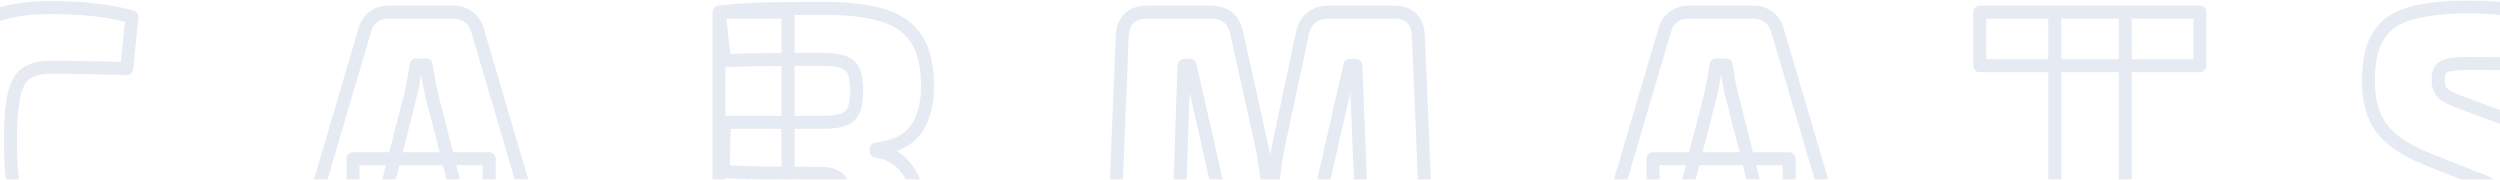 <?xml version="1.0" encoding="UTF-8"?> <svg xmlns="http://www.w3.org/2000/svg" width="1920" height="138" viewBox="0 0 1920 138" fill="none"> <g style="mix-blend-mode:hard-light" opacity="0.1"> <mask id="path-1-outside-1_1613_10066" maskUnits="userSpaceOnUse" x="-53.727" y="0.248" width="2031" height="217" fill="black"> <rect fill="white" x="-53.727" y="0.248" width="2031" height="217"></rect> <path d="M38.537 5.824C48.521 5.824 56.969 6.112 63.881 6.688C70.985 7.264 77.417 8.032 83.177 8.992C89.129 9.952 95.177 11.296 101.321 13.024L97.289 52.768C90.761 52.384 84.713 52.192 79.145 52.192C73.577 52 67.625 51.904 61.289 51.904C54.953 51.712 47.369 51.616 38.537 51.616C30.665 51.616 24.425 53.248 19.817 56.512C15.401 59.776 12.329 65.536 10.601 73.792C8.873 82.048 8.009 93.664 8.009 108.64C8.009 123.616 8.873 135.232 10.601 143.488C12.329 151.744 15.401 157.504 19.817 160.768C24.425 164.032 30.665 165.664 38.537 165.664C52.553 165.664 64.169 165.472 73.385 165.088C82.793 164.704 92.201 164.032 101.609 163.072L105.641 202.528C96.041 205.792 86.153 208.096 75.977 209.44C65.993 210.784 53.513 211.456 38.537 211.456C17.225 211.456 0.137 208.192 -12.727 201.664C-25.399 194.944 -34.615 184.096 -40.375 169.12C-45.943 154.144 -48.727 133.984 -48.727 108.64C-48.727 83.296 -45.943 63.136 -40.375 48.16C-34.615 33.184 -25.399 22.432 -12.727 15.904C0.137 9.184 17.225 5.824 38.537 5.824ZM348.333 9.28C352.749 9.28 356.589 10.528 359.853 13.024C363.309 15.52 365.613 18.976 366.765 23.392L421.197 208H365.901L331.053 70.912C330.285 67.648 329.613 64.192 329.037 60.544C328.461 56.704 327.885 53.152 327.309 49.888H319.533C319.149 53.152 318.573 56.704 317.805 60.544C317.229 64.192 316.557 67.648 315.789 70.912L280.941 208H225.645L280.077 23.392C281.229 18.976 283.437 15.52 286.701 13.024C290.157 10.528 294.093 9.28 298.509 9.28H348.333ZM375.693 121.888V160.768H271.149V121.888H375.693ZM632.861 6.4C651.485 6.4 666.654 8.224 678.365 11.872C690.077 15.52 698.621 21.664 703.997 30.304C709.565 38.752 712.349 50.752 712.349 66.304C712.349 74.752 711.101 82.432 708.605 89.344C706.301 96.256 702.269 101.92 696.509 106.336C690.749 110.56 682.878 113.248 672.893 114.4V116.128C676.542 116.512 680.381 117.664 684.413 119.584C688.637 121.504 692.477 124.672 695.933 129.088C699.581 133.312 702.173 139.168 703.709 146.656L720.125 208H663.389L649.277 148.384C647.933 142.24 645.821 138.208 642.941 136.288C640.061 134.176 635.837 133.12 630.269 133.12C616.445 132.928 605.021 132.832 595.997 132.832C586.973 132.832 579.293 132.736 572.957 132.544C566.813 132.352 560.957 132.064 555.389 131.68L556.253 93.952H631.709C638.621 93.952 643.901 93.28 647.549 91.936C651.39 90.592 654.077 88.192 655.613 84.736C657.149 81.088 657.917 76.096 657.917 69.76C657.917 63.232 657.149 58.24 655.613 54.784C654.077 51.328 651.39 48.928 647.549 47.584C643.901 46.24 638.621 45.568 631.709 45.568C612.701 45.568 596.573 45.664 583.325 45.856C570.269 46.048 561.341 46.336 556.541 46.72L552.221 9.28C560.669 8.32 568.638 7.648 576.125 7.264C583.613 6.88 591.773 6.688 600.605 6.688C609.629 6.496 620.381 6.4 632.861 6.4ZM605.213 9.28V208H552.221V9.28H605.213ZM1070.07 9.28C1082.55 9.28 1088.98 15.616 1089.37 28.288L1096.85 208H1047.61L1041.27 50.176H1036.66L1011.32 161.632C1009.4 172.768 1002.49 178.336 990.582 178.336H960.342C948.63 178.336 941.622 172.768 939.318 161.632L913.974 50.176H909.366L903.894 208H854.646L861.846 28.288C862.422 15.616 868.854 9.28 881.142 9.28H929.526C941.046 9.28 947.862 14.944 949.974 26.272L969.558 114.688C970.518 119.296 971.286 124.096 971.862 129.088C972.63 133.888 973.302 138.784 973.878 143.776H977.046C977.814 138.784 978.486 133.888 979.062 129.088C979.638 124.096 980.406 119.2 981.366 114.4L1000.09 26.272C1002.39 14.944 1009.4 9.28 1021.11 9.28H1070.07ZM1346.71 9.28C1351.13 9.28 1354.97 10.528 1358.23 13.024C1361.69 15.52 1363.99 18.976 1365.15 23.392L1419.58 208H1364.28L1329.43 70.912C1328.67 67.648 1327.99 64.192 1327.42 60.544C1326.84 56.704 1326.27 53.152 1325.69 49.888H1317.91C1317.53 53.152 1316.95 56.704 1316.19 60.544C1315.61 64.192 1314.94 67.648 1314.17 70.912L1279.32 208H1224.03L1278.46 23.392C1279.61 18.976 1281.82 15.52 1285.08 13.024C1288.54 10.528 1292.47 9.28 1296.89 9.28H1346.71ZM1374.07 121.888V160.768H1269.53V121.888H1374.07ZM1632.22 9.28V208H1578.07V9.28H1632.22ZM1689.53 9.28V50.464H1520.47V9.28H1689.53ZM1896.68 5.248C1906.86 5.44 1918.09 6.112 1930.38 7.264C1942.67 8.416 1954.57 10.816 1966.09 14.464L1962.63 49.6C1954.19 49.408 1943.82 49.216 1931.53 49.024C1919.43 48.832 1907.53 48.736 1895.82 48.736C1891.4 48.736 1887.66 48.928 1884.59 49.312C1881.71 49.504 1879.31 50.08 1877.39 51.04C1875.66 51.808 1874.41 53.056 1873.64 54.784C1872.87 56.32 1872.49 58.528 1872.49 61.408C1872.49 66.016 1873.83 69.568 1876.52 72.064C1879.4 74.368 1884.39 76.768 1891.5 79.264L1928.65 93.088C1944.78 99.424 1956.01 107.296 1962.35 116.704C1968.87 125.92 1972.14 137.92 1972.14 152.704C1972.14 163.84 1970.79 173.248 1968.11 180.928C1965.42 188.608 1961 194.656 1954.86 199.072C1948.91 203.488 1940.94 206.752 1930.95 208.864C1921.16 210.976 1908.97 212.032 1894.38 212.032C1887.66 212.032 1877.77 211.552 1864.71 210.592C1851.85 209.632 1837.26 207.136 1820.94 203.104L1824.11 165.088C1835.63 165.28 1845.8 165.568 1854.63 165.952C1863.66 166.144 1871.43 166.336 1877.96 166.528C1884.68 166.528 1889.96 166.528 1893.8 166.528C1900.33 166.528 1905.32 166.24 1908.78 165.664C1912.23 164.896 1914.63 163.648 1915.98 161.92C1917.32 160 1917.99 157.312 1917.99 153.856C1917.99 150.592 1917.51 148 1916.55 146.08C1915.59 144.16 1913.87 142.528 1911.37 141.184C1909.07 139.84 1905.9 138.496 1901.87 137.152L1862.12 121.312C1846.38 114.784 1835.24 107.008 1828.71 97.984C1822.19 88.96 1818.92 77.152 1818.92 62.56C1818.92 51.04 1820.36 41.632 1823.24 34.336C1826.12 27.04 1830.54 21.28 1836.49 17.056C1842.63 12.832 1850.7 9.856 1860.68 8.128C1870.67 6.208 1882.67 5.248 1896.68 5.248Z"></path> </mask> <path d="M63.881 6.688L63.466 11.671L63.477 11.672L63.881 6.688ZM83.177 8.992L82.356 13.924C82.364 13.925 82.373 13.927 82.381 13.928L83.177 8.992ZM101.321 13.024L106.296 13.529C106.541 11.112 105.014 8.868 102.675 8.211L101.321 13.024ZM97.289 52.768L96.996 57.759C99.67 57.917 101.993 55.938 102.264 53.273L97.289 52.768ZM79.145 52.192L78.973 57.189C79.031 57.191 79.088 57.192 79.145 57.192V52.192ZM61.289 51.904L61.138 56.902C61.188 56.903 61.239 56.904 61.289 56.904V51.904ZM19.817 56.512L16.927 52.432C16.9 52.451 16.873 52.471 16.846 52.491L19.817 56.512ZM10.601 73.792L5.707 72.768H5.707L10.601 73.792ZM10.601 143.488L5.707 144.512L5.707 144.512L10.601 143.488ZM19.817 160.768L16.846 164.789C16.873 164.809 16.9 164.829 16.927 164.848L19.817 160.768ZM73.385 165.088L73.181 160.092L73.177 160.092L73.385 165.088ZM101.609 163.072L106.584 162.564C106.303 159.817 103.849 157.818 101.102 158.098L101.609 163.072ZM105.641 202.528L107.251 207.262C109.457 206.512 110.852 204.338 110.616 202.02L105.641 202.528ZM75.977 209.44L75.323 204.483L75.31 204.485L75.977 209.44ZM-12.727 201.664L-15.069 206.081C-15.043 206.095 -15.016 206.109 -14.989 206.123L-12.727 201.664ZM-40.375 169.12L-45.061 170.863C-45.055 170.88 -45.048 170.898 -45.041 170.915L-40.375 169.12ZM-40.375 48.16L-45.041 46.365C-45.048 46.383 -45.055 46.4 -45.061 46.418L-40.375 48.16ZM-12.727 15.904L-10.437 20.349C-10.428 20.345 -10.42 20.34 -10.412 20.336L-12.727 15.904ZM359.853 13.024L356.816 16.996C356.852 17.023 356.889 17.051 356.926 17.077L359.853 13.024ZM366.765 23.392L361.927 24.654C361.94 24.705 361.954 24.756 361.969 24.806L366.765 23.392ZM421.197 208V213C422.774 213 424.258 212.257 425.202 210.994C426.146 209.732 426.439 208.098 425.993 206.586L421.197 208ZM365.901 208L361.055 209.232C361.619 211.448 363.614 213 365.901 213V208ZM331.053 70.912L326.186 72.057C326.193 72.086 326.2 72.115 326.207 72.144L331.053 70.912ZM329.037 60.544L324.093 61.286C324.094 61.298 324.096 61.311 324.098 61.324L329.037 60.544ZM327.309 49.888L332.233 49.019C331.811 46.63 329.735 44.888 327.309 44.888V49.888ZM319.533 49.888V44.888C316.998 44.888 314.864 46.786 314.567 49.304L319.533 49.888ZM317.805 60.544L312.902 59.563C312.889 59.63 312.877 59.697 312.866 59.764L317.805 60.544ZM315.789 70.912L320.635 72.144C320.642 72.115 320.65 72.086 320.656 72.057L315.789 70.912ZM280.941 208V213C283.228 213 285.224 211.448 285.787 209.232L280.941 208ZM225.645 208L220.849 206.586C220.404 208.098 220.697 209.732 221.641 210.994C222.585 212.257 224.069 213 225.645 213V208ZM280.077 23.392L284.873 24.806C284.888 24.756 284.902 24.705 284.915 24.654L280.077 23.392ZM286.701 13.024L283.774 8.971C283.737 8.997 283.7 9.025 283.664 9.052L286.701 13.024ZM375.693 121.888H380.693C380.693 119.127 378.455 116.888 375.693 116.888V121.888ZM375.693 160.768V165.768C378.455 165.768 380.693 163.529 380.693 160.768H375.693ZM271.149 160.768H266.149C266.149 163.529 268.388 165.768 271.149 165.768V160.768ZM271.149 121.888V116.888C268.388 116.888 266.149 119.127 266.149 121.888H271.149ZM678.365 11.872L679.852 7.098V7.098L678.365 11.872ZM703.997 30.304L699.752 32.946C699.775 32.983 699.799 33.019 699.823 33.056L703.997 30.304ZM708.605 89.344L703.903 87.646C703.889 87.685 703.875 87.724 703.862 87.763L708.605 89.344ZM696.509 106.336L699.466 110.368C699.495 110.347 699.523 110.326 699.552 110.304L696.509 106.336ZM672.893 114.4L672.32 109.433C669.797 109.724 667.893 111.86 667.893 114.4H672.893ZM672.893 116.128H667.893C667.893 118.687 669.825 120.833 672.37 121.101L672.893 116.128ZM684.413 119.584L682.264 124.098C682.291 124.111 682.317 124.124 682.344 124.136L684.413 119.584ZM695.933 129.088L691.996 132.17C692.046 132.233 692.097 132.295 692.149 132.356L695.933 129.088ZM703.709 146.656L698.811 147.661C698.831 147.757 698.854 147.853 698.879 147.949L703.709 146.656ZM720.125 208V213C721.68 213 723.145 212.277 724.092 211.045C725.038 209.812 725.357 208.209 724.956 206.708L720.125 208ZM663.389 208L658.524 209.152C659.058 211.407 661.072 213 663.389 213V208ZM649.277 148.384L644.393 149.453C644.399 149.48 644.405 149.508 644.412 149.536L649.277 148.384ZM642.941 136.288L639.985 140.32C640.045 140.364 640.106 140.407 640.168 140.448L642.941 136.288ZM630.269 133.12L630.2 138.12C630.223 138.12 630.246 138.12 630.269 138.12V133.12ZM572.957 132.544L572.801 137.542L572.806 137.542L572.957 132.544ZM555.389 131.68L550.391 131.566C550.33 134.237 552.38 136.484 555.045 136.668L555.389 131.68ZM556.253 93.952V88.952C553.537 88.952 551.317 91.121 551.255 93.838L556.253 93.952ZM647.549 91.936L645.898 87.217C645.872 87.226 645.846 87.235 645.821 87.244L647.549 91.936ZM655.613 84.736L660.182 86.767C660.196 86.737 660.209 86.707 660.222 86.676L655.613 84.736ZM655.613 54.784L660.182 52.753V52.753L655.613 54.784ZM647.549 47.584L645.821 52.276C645.846 52.285 645.872 52.294 645.898 52.303L647.549 47.584ZM583.325 45.856L583.253 40.857L583.252 40.857L583.325 45.856ZM556.541 46.72L551.574 47.293C551.883 49.969 554.255 51.919 556.94 51.704L556.541 46.72ZM552.221 9.28L551.657 4.312C549.13 4.599 547.221 6.737 547.221 9.28H552.221ZM576.125 7.264L576.382 12.258L576.382 12.258L576.125 7.264ZM600.605 6.688V11.688C600.641 11.688 600.676 11.688 600.712 11.687L600.605 6.688ZM605.213 9.28H610.213C610.213 6.519 607.975 4.28 605.213 4.28V9.28ZM605.213 208V213C607.975 213 610.213 210.761 610.213 208H605.213ZM552.221 208H547.221C547.221 210.761 549.46 213 552.221 213V208ZM1089.37 28.288L1084.37 28.439C1084.37 28.458 1084.37 28.477 1084.37 28.496L1089.37 28.288ZM1096.85 208V213C1098.22 213 1099.52 212.444 1100.46 211.461C1101.41 210.478 1101.91 209.153 1101.85 207.792L1096.85 208ZM1047.61 208L1042.61 208.201C1042.72 210.882 1044.92 213 1047.61 213V208ZM1041.27 50.176L1046.27 49.975C1046.16 47.294 1043.95 45.176 1041.27 45.176V50.176ZM1036.66 50.176V45.176C1034.33 45.176 1032.3 46.791 1031.79 49.067L1036.66 50.176ZM1011.32 161.632L1006.44 160.523C1006.42 160.609 1006.41 160.696 1006.39 160.783L1011.32 161.632ZM939.318 161.632L944.214 160.619C944.208 160.587 944.201 160.555 944.194 160.523L939.318 161.632ZM913.974 50.176L918.85 49.067C918.332 46.791 916.308 45.176 913.974 45.176V50.176ZM909.366 50.176V45.176C906.672 45.176 904.463 47.31 904.369 50.003L909.366 50.176ZM903.894 208V213C906.588 213 908.798 210.866 908.891 208.173L903.894 208ZM854.646 208L849.65 207.8C849.596 209.16 850.098 210.483 851.041 211.464C851.983 212.445 853.285 213 854.646 213V208ZM861.846 28.288L856.851 28.061C856.851 28.07 856.851 28.079 856.85 28.088L861.846 28.288ZM949.974 26.272L945.059 27.189C945.069 27.244 945.08 27.299 945.093 27.353L949.974 26.272ZM969.558 114.688L974.453 113.668C974.449 113.648 974.444 113.627 974.44 113.607L969.558 114.688ZM971.862 129.088L966.895 129.661C966.904 129.734 966.913 129.806 966.925 129.878L971.862 129.088ZM973.878 143.776L968.911 144.349C969.202 146.872 971.339 148.776 973.878 148.776V143.776ZM977.046 143.776V148.776C979.514 148.776 981.613 146.976 981.988 144.536L977.046 143.776ZM979.062 129.088L984.026 129.684C984.027 129.676 984.028 129.669 984.029 129.661L979.062 129.088ZM981.366 114.4L976.475 113.361C976.471 113.381 976.467 113.4 976.463 113.419L981.366 114.4ZM1000.09 26.272L1004.98 27.311C1004.98 27.297 1004.98 27.283 1004.99 27.269L1000.09 26.272ZM1358.23 13.024L1355.2 16.996C1355.23 17.023 1355.27 17.051 1355.31 17.077L1358.23 13.024ZM1365.15 23.392L1360.31 24.654C1360.32 24.705 1360.34 24.756 1360.35 24.806L1365.15 23.392ZM1419.58 208V213C1421.15 213 1422.64 212.257 1423.58 210.994C1424.53 209.732 1424.82 208.098 1424.37 206.586L1419.58 208ZM1364.28 208L1359.44 209.232C1360 211.448 1362 213 1364.28 213V208ZM1329.43 70.912L1324.57 72.057C1324.57 72.086 1324.58 72.115 1324.59 72.144L1329.43 70.912ZM1327.42 60.544L1322.47 61.286C1322.48 61.298 1322.48 61.311 1322.48 61.324L1327.42 60.544ZM1325.69 49.888L1330.61 49.019C1330.19 46.63 1328.12 44.888 1325.69 44.888V49.888ZM1317.91 49.888V44.888C1315.38 44.888 1313.24 46.786 1312.95 49.304L1317.91 49.888ZM1316.19 60.544L1311.28 59.563C1311.27 59.63 1311.26 59.697 1311.25 59.764L1316.19 60.544ZM1314.17 70.912L1319.02 72.144C1319.02 72.115 1319.03 72.086 1319.04 72.057L1314.17 70.912ZM1279.32 208V213C1281.61 213 1283.6 211.448 1284.17 209.232L1279.32 208ZM1224.03 208L1219.23 206.586C1218.78 208.098 1219.08 209.732 1220.02 210.994C1220.97 212.257 1222.45 213 1224.03 213V208ZM1278.46 23.392L1283.25 24.806C1283.27 24.756 1283.28 24.705 1283.3 24.654L1278.46 23.392ZM1285.08 13.024L1282.16 8.971C1282.12 8.997 1282.08 9.025 1282.05 9.052L1285.08 13.024ZM1374.07 121.888H1379.07C1379.07 119.127 1376.84 116.888 1374.07 116.888V121.888ZM1374.07 160.768V165.768C1376.84 165.768 1379.07 163.529 1379.07 160.768H1374.07ZM1269.53 160.768H1264.53C1264.53 163.529 1266.77 165.768 1269.53 165.768V160.768ZM1269.53 121.888V116.888C1266.77 116.888 1264.53 119.127 1264.53 121.888H1269.53ZM1632.22 9.28H1637.22C1637.22 6.519 1634.98 4.28 1632.22 4.28V9.28ZM1632.22 208V213C1634.98 213 1637.22 210.761 1637.22 208H1632.22ZM1578.07 208H1573.07C1573.07 210.761 1575.31 213 1578.07 213V208ZM1578.07 9.28V4.28C1575.31 4.28 1573.07 6.519 1573.07 9.28H1578.07ZM1689.53 9.28H1694.53C1694.53 6.519 1692.29 4.28 1689.53 4.28V9.28ZM1689.53 50.464V55.464C1692.29 55.464 1694.53 53.225 1694.53 50.464H1689.53ZM1520.47 50.464H1515.47C1515.47 53.225 1517.71 55.464 1520.47 55.464V50.464ZM1520.47 9.28V4.28C1517.71 4.28 1515.47 6.519 1515.47 9.28H1520.47ZM1896.68 5.248L1896.78 0.249C1896.74 0.248 1896.71 0.248 1896.68 0.248V5.248ZM1930.38 7.264L1929.91 12.242L1930.38 7.264ZM1966.09 14.464L1971.07 14.954C1971.3 12.602 1969.85 10.411 1967.6 9.697L1966.09 14.464ZM1962.63 49.6L1962.52 54.599C1965.14 54.658 1967.35 52.692 1967.61 50.09L1962.63 49.6ZM1931.53 49.024L1931.45 54.023L1931.45 54.023L1931.53 49.024ZM1884.59 49.312L1884.92 54.301C1885.01 54.295 1885.11 54.285 1885.21 54.273L1884.59 49.312ZM1877.39 51.04L1879.42 55.609C1879.49 55.578 1879.55 55.546 1879.62 55.512L1877.39 51.04ZM1873.64 54.784L1878.11 57.02C1878.15 56.952 1878.18 56.884 1878.21 56.815L1873.64 54.784ZM1876.52 72.064L1873.12 75.728C1873.21 75.811 1873.3 75.892 1873.4 75.968L1876.52 72.064ZM1891.5 79.264L1893.24 74.578C1893.21 74.567 1893.18 74.557 1893.16 74.547L1891.5 79.264ZM1928.65 93.088L1930.48 88.434C1930.45 88.423 1930.42 88.412 1930.39 88.402L1928.65 93.088ZM1962.35 116.704L1958.2 119.497C1958.22 119.53 1958.24 119.562 1958.27 119.594L1962.35 116.704ZM1968.11 180.928L1963.39 179.276L1968.11 180.928ZM1954.86 199.072L1951.94 195.012C1951.92 195.027 1951.9 195.042 1951.88 195.057L1954.86 199.072ZM1930.95 208.864L1929.92 203.972C1929.91 203.974 1929.91 203.975 1929.9 203.976L1930.95 208.864ZM1864.71 210.592L1864.34 215.578L1864.35 215.579L1864.71 210.592ZM1820.94 203.104L1815.96 202.689C1815.75 205.136 1817.35 207.369 1819.74 207.958L1820.94 203.104ZM1824.11 165.088L1824.19 160.089C1821.56 160.045 1819.34 162.049 1819.12 164.673L1824.11 165.088ZM1854.63 165.952L1854.42 170.947C1854.45 170.949 1854.49 170.95 1854.53 170.951L1854.63 165.952ZM1877.96 166.528L1877.81 171.526C1877.86 171.527 1877.91 171.528 1877.96 171.528V166.528ZM1908.78 165.664L1909.6 170.596C1909.69 170.581 1909.78 170.564 1909.86 170.545L1908.78 165.664ZM1915.98 161.92L1919.92 164.99C1919.98 164.924 1920.03 164.856 1920.07 164.787L1915.98 161.92ZM1916.55 146.08L1921.03 143.844L1916.55 146.08ZM1911.37 141.184L1908.85 145.503C1908.9 145.532 1908.95 145.559 1909 145.586L1911.37 141.184ZM1901.87 137.152L1900.01 141.797C1900.1 141.832 1900.19 141.865 1900.28 141.895L1901.87 137.152ZM1862.12 121.312L1860.21 125.931C1860.23 125.94 1860.25 125.948 1860.27 125.957L1862.12 121.312ZM1828.71 97.984L1832.77 95.053L1828.71 97.984ZM1823.24 34.336L1818.59 32.5V32.5L1823.24 34.336ZM1836.49 17.056L1833.66 12.936C1833.64 12.95 1833.62 12.964 1833.6 12.979L1836.49 17.056ZM1860.68 8.128L1861.53 13.055C1861.57 13.05 1861.6 13.044 1861.63 13.038L1860.68 8.128ZM38.537 10.824C48.437 10.824 56.738 11.11 63.466 11.671L64.297 1.705C57.201 1.114 48.605 0.824 38.537 0.824V10.824ZM63.477 11.672C70.471 12.239 76.76 12.992 82.356 13.924L83.999 4.06C78.075 3.073 71.5 2.289 64.285 1.704L63.477 11.672ZM82.381 13.928C88.135 14.856 93.996 16.158 99.968 17.837L102.675 8.211C96.358 6.434 90.124 5.048 83.974 4.056L82.381 13.928ZM96.347 12.519L92.315 52.263L102.264 53.273L106.296 13.529L96.347 12.519ZM97.583 47.777C90.974 47.388 84.826 47.192 79.145 47.192V57.192C84.6 57.192 90.549 57.38 96.996 57.759L97.583 47.777ZM79.318 47.195C73.685 47.001 67.675 46.904 61.289 46.904V56.904C67.576 56.904 73.47 56.999 78.973 57.189L79.318 47.195ZM61.441 46.906C55.039 46.712 47.402 46.616 38.537 46.616V56.616C47.337 56.616 54.868 56.712 61.138 56.902L61.441 46.906ZM38.537 46.616C30.026 46.616 22.654 48.375 16.927 52.432L22.707 60.592C26.197 58.121 31.305 56.616 38.537 56.616V46.616ZM16.846 52.491C11.031 56.789 7.557 63.931 5.707 72.768L15.495 74.816C17.102 67.142 19.772 62.763 22.789 60.533L16.846 52.491ZM5.707 72.768C3.875 81.524 3.009 93.541 3.009 108.64H13.009C13.009 93.787 13.872 82.572 15.495 74.816L5.707 72.768ZM3.009 108.64C3.009 123.739 3.875 135.756 5.707 144.512L15.495 142.464C13.872 134.708 13.009 123.493 13.009 108.64H3.009ZM5.707 144.512C7.557 153.35 11.031 160.491 16.846 164.789L22.789 156.747C19.772 154.517 17.102 150.139 15.495 142.464L5.707 144.512ZM16.927 164.848C22.654 168.905 30.026 170.664 38.537 170.664V160.664C31.305 160.664 26.197 159.159 22.707 156.688L16.927 164.848ZM38.537 170.664C52.591 170.664 64.283 170.472 73.594 170.084L73.177 160.092C64.056 160.472 52.516 160.664 38.537 160.664V170.664ZM73.589 170.084C83.099 169.696 92.609 169.016 102.117 168.046L101.102 158.098C91.794 159.048 82.488 159.712 73.181 160.092L73.589 170.084ZM96.635 163.58L100.667 203.036L110.616 202.02L106.584 162.564L96.635 163.58ZM104.032 197.794C94.746 200.951 85.178 203.181 75.323 204.483L76.632 214.397C87.129 213.011 97.337 210.633 107.251 207.262L104.032 197.794ZM75.31 204.485C65.626 205.788 53.386 206.456 38.537 206.456V216.456C53.64 216.456 66.361 215.78 76.644 214.395L75.31 204.485ZM38.537 206.456C17.666 206.456 1.445 203.248 -10.464 197.205L-14.989 206.123C-1.17 213.136 16.785 216.456 38.537 216.456V206.456ZM-10.384 197.247C-21.862 191.16 -30.326 181.318 -35.708 167.325L-45.041 170.915C-38.903 186.874 -28.935 198.728 -15.069 206.081L-10.384 197.247ZM-35.688 167.378C-40.963 153.189 -43.727 133.696 -43.727 108.64H-53.727C-53.727 134.272 -50.922 155.1 -45.061 170.863L-35.688 167.378ZM-43.727 108.64C-43.727 83.584 -40.963 64.092 -35.688 49.903L-45.061 46.418C-50.922 62.181 -53.727 83.008 -53.727 108.64H-43.727ZM-35.708 49.955C-30.329 35.97 -21.88 26.244 -10.437 20.349L-15.016 11.459C-28.918 18.62 -38.9 30.398 -45.041 46.365L-35.708 49.955ZM-10.412 20.336C1.482 14.123 17.682 10.824 38.537 10.824V0.824C16.769 0.824 -1.207 4.245 -15.042 11.472L-10.412 20.336ZM348.333 14.28C351.739 14.28 354.491 15.218 356.816 16.996L362.89 9.052C358.687 5.838 353.76 4.28 348.333 4.28V14.28ZM356.926 17.077C359.371 18.843 361.046 21.277 361.927 24.654L371.603 22.13C370.18 16.675 367.248 12.197 362.781 8.971L356.926 17.077ZM361.969 24.806L416.401 209.414L425.993 206.586L371.561 21.978L361.969 24.806ZM421.197 203H365.901V213H421.197V203ZM370.747 206.768L335.899 69.68L326.207 72.144L361.055 209.232L370.747 206.768ZM335.92 69.767C335.183 66.635 334.535 63.302 333.976 59.764L324.098 61.324C324.692 65.082 325.387 68.661 326.186 72.057L335.92 69.767ZM333.982 59.802C333.401 55.927 332.818 52.332 332.233 49.019L322.385 50.757C322.953 53.972 323.522 57.481 324.093 61.286L333.982 59.802ZM327.309 44.888H319.533V54.888H327.309V44.888ZM314.567 49.304C314.202 52.413 313.649 55.831 312.902 59.563L322.708 61.525C323.498 57.577 324.097 53.891 324.499 50.472L314.567 49.304ZM312.866 59.764C312.308 63.302 311.659 66.635 310.922 69.767L320.656 72.057C321.455 68.661 322.151 65.082 322.744 61.324L312.866 59.764ZM310.943 69.68L276.095 206.768L285.787 209.232L320.635 72.144L310.943 69.68ZM280.941 203H225.645V213H280.941V203ZM230.441 209.414L284.873 24.806L275.281 21.978L220.849 206.586L230.441 209.414ZM284.915 24.654C285.819 21.191 287.458 18.739 289.738 16.996L283.664 9.052C279.416 12.301 276.64 16.762 275.239 22.13L284.915 24.654ZM289.629 17.077C292.201 15.22 295.104 14.28 298.509 14.28V4.28C293.082 4.28 288.114 5.836 283.774 8.971L289.629 17.077ZM298.509 14.28H348.333V4.28H298.509V14.28ZM370.693 121.888V160.768H380.693V121.888H370.693ZM375.693 155.768H271.149V165.768H375.693V155.768ZM276.149 160.768V121.888H266.149V160.768H276.149ZM271.149 126.888H375.693V116.888H271.149V126.888ZM632.861 11.4C651.214 11.4 665.829 13.204 676.879 16.646L679.852 7.098C667.478 3.244 651.757 1.4 632.861 1.4V11.4ZM676.879 16.646C687.691 20.014 695.134 25.524 699.752 32.946L708.243 27.663C702.109 17.804 692.464 11.026 679.852 7.098L676.879 16.646ZM699.823 33.056C704.635 40.358 707.349 51.243 707.349 66.304H717.349C717.349 50.261 714.496 37.147 708.172 27.552L699.823 33.056ZM707.349 66.304C707.349 74.258 706.175 81.353 703.903 87.646L713.308 91.042C716.028 83.511 717.349 75.246 717.349 66.304H707.349ZM703.862 87.763C701.873 93.731 698.431 98.562 693.467 102.368L699.552 110.304C706.108 105.278 710.73 98.781 713.349 90.925L703.862 87.763ZM693.553 102.304C688.72 105.848 681.775 108.342 672.32 109.433L673.467 119.367C683.98 118.154 692.779 115.272 699.466 110.368L693.553 102.304ZM667.893 114.4V116.128H677.893V114.4H667.893ZM672.37 121.101C675.346 121.414 678.636 122.371 682.264 124.098L686.563 115.07C682.127 112.957 677.737 111.61 673.417 111.156L672.37 121.101ZM682.344 124.136C685.699 125.661 688.933 128.256 691.996 132.17L699.871 126.007C696.022 121.088 691.576 117.347 686.482 115.032L682.344 124.136ZM692.149 132.356C695.07 135.738 697.387 140.714 698.811 147.661L708.607 145.651C706.96 137.622 704.093 130.886 699.718 125.82L692.149 132.356ZM698.879 147.949L715.295 209.293L724.956 206.708L708.539 145.364L698.879 147.949ZM720.125 203H663.389V213H720.125V203ZM668.255 206.848L654.143 147.232L644.412 149.536L658.524 209.152L668.255 206.848ZM654.162 147.316C652.746 140.841 650.268 135.163 645.715 132.128L640.168 140.448C641.375 141.253 643.121 143.639 644.393 149.453L654.162 147.316ZM645.898 132.256C641.801 129.251 636.346 128.12 630.269 128.12V138.12C635.329 138.12 638.322 139.101 639.985 140.32L645.898 132.256ZM630.339 128.121C616.503 127.928 605.053 127.832 595.997 127.832V137.832C604.99 137.832 616.388 137.928 630.2 138.12L630.339 128.121ZM595.997 127.832C587.005 127.832 579.378 127.736 573.109 127.546L572.806 137.542C579.209 137.736 586.942 137.832 595.997 137.832V127.832ZM573.114 127.546C567.026 127.356 561.233 127.071 555.733 126.692L555.045 136.668C560.682 137.057 566.601 137.348 572.801 137.542L573.114 127.546ZM560.388 131.795L561.252 94.067L551.255 93.838L550.391 131.566L560.388 131.795ZM556.253 98.952H631.709V88.952H556.253V98.952ZM631.709 98.952C638.826 98.952 644.804 98.276 649.278 96.628L645.821 87.244C642.999 88.284 638.417 88.952 631.709 88.952V98.952ZM649.201 96.655C654.233 94.894 658.041 91.586 660.182 86.767L651.044 82.705C650.114 84.799 648.546 86.29 645.898 87.217L649.201 96.655ZM660.222 86.676C662.125 82.156 662.917 76.409 662.917 69.76H652.917C652.917 75.783 652.174 80.02 651.005 82.796L660.222 86.676ZM662.917 69.76C662.917 62.968 662.138 57.153 660.182 52.753L651.044 56.815C652.161 59.327 652.917 63.496 652.917 69.76H662.917ZM660.182 52.753C658.041 47.934 654.233 44.626 649.201 42.865L645.898 52.303C648.546 53.23 650.114 54.722 651.044 56.815L660.182 52.753ZM649.278 42.892C644.804 41.244 638.826 40.568 631.709 40.568V50.568C638.417 50.568 642.999 51.236 645.821 52.276L649.278 42.892ZM631.709 40.568C612.687 40.568 596.533 40.664 583.253 40.857L583.398 50.855C596.614 50.664 612.716 50.568 631.709 50.568V40.568ZM583.252 40.857C570.211 41.048 561.128 41.337 556.143 41.736L556.94 51.704C561.555 51.335 570.328 51.048 583.399 50.855L583.252 40.857ZM561.508 46.147L557.188 8.707L547.254 9.853L551.574 47.293L561.508 46.147ZM552.786 14.248C561.145 13.298 569.009 12.636 576.382 12.258L575.869 2.271C568.266 2.661 560.194 3.342 551.657 4.312L552.786 14.248ZM576.382 12.258C583.771 11.879 591.844 11.688 600.605 11.688V1.688C591.703 1.688 583.456 1.882 575.869 2.271L576.382 12.258ZM600.712 11.687C609.69 11.496 620.405 11.4 632.861 11.4V1.4C620.358 1.4 609.569 1.496 600.499 1.689L600.712 11.687ZM600.213 9.28V208H610.213V9.28H600.213ZM605.213 203H552.221V213H605.213V203ZM557.221 208V9.28H547.221V208H557.221ZM552.221 14.28H605.213V4.28H552.221V14.28ZM1070.07 14.28C1075.51 14.28 1078.77 15.653 1080.75 17.594C1082.73 19.549 1084.2 22.866 1084.37 28.439L1094.36 28.137C1094.15 21.038 1092.21 14.851 1087.76 10.47C1083.3 6.075 1077.11 4.28 1070.07 4.28V14.28ZM1084.37 28.496L1091.86 208.208L1101.85 207.792L1094.36 28.08L1084.37 28.496ZM1096.85 203H1047.61V213H1096.85V203ZM1052.6 207.799L1046.27 49.975L1036.27 50.377L1042.61 208.201L1052.6 207.799ZM1041.27 45.176H1036.66V55.176H1041.27V45.176ZM1031.79 49.067L1006.44 160.523L1016.19 162.741L1041.54 51.285L1031.79 49.067ZM1006.39 160.783C1005.58 165.489 1003.83 168.436 1001.56 170.266C999.252 172.123 995.782 173.336 990.582 173.336V183.336C997.286 183.336 1003.22 181.765 1007.83 178.054C1012.47 174.316 1015.14 168.911 1016.25 162.482L1006.39 160.783ZM990.582 173.336H960.342V183.336H990.582V173.336ZM960.342 173.336C955.265 173.336 951.792 172.136 949.413 170.245C947.05 168.369 945.195 165.358 944.214 160.619L934.422 162.645C935.745 169.042 938.546 174.384 943.192 178.075C947.82 181.752 953.707 183.336 960.342 183.336V173.336ZM944.194 160.523L918.85 49.067L909.099 51.285L934.443 162.741L944.194 160.523ZM913.974 45.176H909.366V55.176H913.974V45.176ZM904.369 50.003L898.897 207.827L908.891 208.173L914.363 50.349L904.369 50.003ZM903.894 203H854.646V213H903.894V203ZM859.642 208.2L866.842 28.488L856.85 28.088L849.65 207.8L859.642 208.2ZM866.841 28.515C867.095 22.927 868.601 19.574 870.611 17.594C872.595 15.64 875.826 14.28 881.142 14.28V4.28C874.17 4.28 868.041 6.089 863.593 10.47C859.171 14.826 857.173 20.977 856.851 28.061L866.841 28.515ZM881.142 14.28H929.526V4.28H881.142V14.28ZM929.526 14.28C934.474 14.28 937.812 15.487 940.083 17.374C942.353 19.26 944.152 22.322 945.059 27.189L954.889 25.356C953.685 18.894 951.019 13.46 946.474 9.683C941.928 5.905 936.098 4.28 929.526 4.28V14.28ZM945.093 27.353L964.677 115.769L974.44 113.607L954.856 25.191L945.093 27.353ZM964.663 115.708C965.591 120.159 966.335 124.809 966.895 129.661L976.829 128.515C976.237 123.383 975.446 118.434 974.453 113.668L964.663 115.708ZM966.925 129.878C967.681 134.604 968.343 139.427 968.911 144.349L978.845 143.203C978.261 138.141 977.579 133.173 976.799 128.298L966.925 129.878ZM973.878 148.776H977.046V138.776H973.878V148.776ZM981.988 144.536C982.764 139.492 983.444 134.541 984.026 129.684L974.098 128.492C973.529 133.235 972.864 138.076 972.104 143.016L981.988 144.536ZM984.029 129.661C984.59 124.802 985.337 120.042 986.269 115.381L976.463 113.419C975.476 118.358 974.686 123.39 974.095 128.515L984.029 129.661ZM986.257 115.439L1004.98 27.311L995.195 25.233L976.475 113.361L986.257 115.439ZM1004.99 27.269C1005.97 22.415 1007.84 19.332 1010.21 17.417C1012.59 15.495 1016.05 14.28 1021.11 14.28V4.28C1014.46 4.28 1008.56 5.897 1003.93 9.639C999.289 13.388 996.503 18.801 995.187 25.276L1004.99 27.269ZM1021.11 14.28H1070.07V4.28H1021.11V14.28ZM1346.71 14.28C1350.12 14.28 1352.87 15.218 1355.2 16.996L1361.27 9.052C1357.07 5.838 1352.14 4.28 1346.71 4.28V14.28ZM1355.31 17.077C1357.75 18.843 1359.43 21.277 1360.31 24.654L1369.98 22.13C1368.56 16.675 1365.63 12.197 1361.16 8.971L1355.31 17.077ZM1360.35 24.806L1414.78 209.414L1424.37 206.586L1369.94 21.978L1360.35 24.806ZM1419.58 203H1364.28V213H1419.58V203ZM1369.13 206.768L1334.28 69.68L1324.59 72.144L1359.44 209.232L1369.13 206.768ZM1334.3 69.767C1333.56 66.635 1332.92 63.302 1332.36 59.764L1322.48 61.324C1323.07 65.082 1323.77 68.661 1324.57 72.057L1334.3 69.767ZM1332.36 59.802C1331.78 55.927 1331.2 52.332 1330.61 49.019L1320.77 50.757C1321.33 53.972 1321.9 57.481 1322.47 61.286L1332.36 59.802ZM1325.69 44.888H1317.91V54.888H1325.69V44.888ZM1312.95 49.304C1312.58 52.413 1312.03 55.831 1311.28 59.563L1321.09 61.525C1321.88 57.577 1322.48 53.891 1322.88 50.472L1312.95 49.304ZM1311.25 59.764C1310.69 63.302 1310.04 66.635 1309.3 69.767L1319.04 72.057C1319.84 68.661 1320.53 65.082 1321.13 61.324L1311.25 59.764ZM1309.32 69.68L1274.48 206.768L1284.17 209.232L1319.02 72.144L1309.32 69.68ZM1279.32 203H1224.03V213H1279.32V203ZM1228.82 209.414L1283.25 24.806L1273.66 21.978L1219.23 206.586L1228.82 209.414ZM1283.3 24.654C1284.2 21.191 1285.84 18.739 1288.12 16.996L1282.05 9.052C1277.8 12.301 1275.02 16.762 1273.62 22.13L1283.3 24.654ZM1288.01 17.077C1290.58 15.22 1293.49 14.28 1296.89 14.28V4.28C1291.46 4.28 1286.5 5.836 1282.16 8.971L1288.01 17.077ZM1296.89 14.28H1346.71V4.28H1296.89V14.28ZM1369.07 121.888V160.768H1379.07V121.888H1369.07ZM1374.07 155.768H1269.53V165.768H1374.07V155.768ZM1274.53 160.768V121.888H1264.53V160.768H1274.53ZM1269.53 126.888H1374.07V116.888H1269.53V126.888ZM1627.22 9.28V208H1637.22V9.28H1627.22ZM1632.22 203H1578.07V213H1632.22V203ZM1583.07 208V9.28H1573.07V208H1583.07ZM1578.07 14.28H1632.22V4.28H1578.07V14.28ZM1684.53 9.28V50.464H1694.53V9.28H1684.53ZM1689.53 45.464H1520.47V55.464H1689.53V45.464ZM1525.47 50.464V9.28H1515.47V50.464H1525.47ZM1520.47 14.28H1689.53V4.28H1520.47V14.28ZM1896.59 10.247C1906.62 10.436 1917.72 11.1 1929.91 12.242L1930.84 2.286C1918.46 1.125 1907.1 0.444 1896.78 0.249L1896.59 10.247ZM1929.91 12.242C1941.85 13.362 1953.41 15.692 1964.58 19.231L1967.6 9.697C1955.73 5.94 1943.48 3.47 1930.84 2.286L1929.91 12.242ZM1961.11 13.975L1957.66 49.111L1967.61 50.09L1971.07 14.954L1961.11 13.975ZM1962.75 44.601C1954.28 44.409 1943.9 44.217 1931.61 44.025L1931.45 54.023C1943.73 54.215 1954.09 54.407 1962.52 54.599L1962.75 44.601ZM1931.61 44.025C1919.49 43.832 1907.56 43.736 1895.82 43.736V53.736C1907.5 53.736 1919.38 53.832 1931.45 54.023L1931.61 44.025ZM1895.82 43.736C1891.27 43.736 1887.31 43.933 1883.97 44.351L1885.21 54.273C1888.01 53.923 1891.53 53.736 1895.82 53.736V43.736ZM1884.25 44.323C1880.93 44.545 1877.83 45.228 1875.15 46.568L1879.62 55.512C1880.78 54.932 1882.49 54.463 1884.92 54.301L1884.25 44.323ZM1875.36 46.471C1872.5 47.742 1870.34 49.894 1869.07 52.753L1878.21 56.815C1878.48 56.218 1878.82 55.874 1879.42 55.609L1875.36 46.471ZM1869.17 52.548C1867.9 55.097 1867.49 58.212 1867.49 61.408H1877.49C1877.49 58.844 1877.85 57.543 1878.11 57.02L1869.17 52.548ZM1867.49 61.408C1867.49 67.026 1869.16 72.055 1873.12 75.728L1879.92 68.4C1878.5 67.081 1877.49 65.006 1877.49 61.408H1867.49ZM1873.4 75.968C1876.97 78.828 1882.64 81.451 1889.84 83.981L1893.16 74.547C1886.15 72.085 1881.83 69.909 1879.65 68.16L1873.4 75.968ZM1889.75 83.95L1926.91 97.774L1930.39 88.402L1893.24 74.578L1889.75 83.95ZM1926.82 97.742C1942.47 103.89 1952.66 111.267 1958.2 119.497L1966.49 113.911C1959.36 103.325 1947.08 94.958 1930.48 88.434L1926.82 97.742ZM1958.27 119.594C1964.03 127.739 1967.14 138.638 1967.14 152.704H1977.14C1977.14 137.202 1973.71 124.102 1966.43 113.814L1958.27 119.594ZM1967.14 152.704C1967.14 163.47 1965.83 172.283 1963.39 179.276L1972.83 182.58C1975.75 174.213 1977.14 164.21 1977.14 152.704H1967.14ZM1963.39 179.276C1961.01 186.065 1957.19 191.241 1951.94 195.012L1957.78 203.132C1964.82 198.071 1969.83 191.151 1972.83 182.58L1963.39 179.276ZM1951.88 195.057C1946.68 198.915 1939.45 201.956 1929.92 203.972L1931.99 213.756C1942.43 211.548 1951.13 208.062 1957.84 203.088L1951.88 195.057ZM1929.9 203.976C1920.57 205.988 1908.76 207.032 1894.38 207.032V217.032C1909.18 217.032 1921.75 215.964 1932.01 213.752L1929.9 203.976ZM1894.38 207.032C1887.85 207.032 1878.11 206.563 1865.08 205.606L1864.35 215.579C1877.43 216.541 1887.47 217.032 1894.38 217.032V207.032ZM1865.09 205.606C1852.57 204.672 1838.26 202.234 1822.14 198.25L1819.74 207.958C1836.25 212.038 1851.13 214.592 1864.34 215.578L1865.09 205.606ZM1825.92 203.519L1829.09 165.503L1819.12 164.673L1815.96 202.689L1825.92 203.519ZM1824.02 170.087C1835.51 170.279 1845.64 170.566 1854.42 170.947L1854.85 160.957C1845.96 160.57 1835.74 160.281 1824.19 160.089L1824.02 170.087ZM1854.53 170.951C1863.54 171.143 1871.3 171.334 1877.81 171.526L1878.11 161.53C1871.56 161.338 1863.77 161.145 1854.74 160.953L1854.53 170.951ZM1877.96 171.528C1877.98 171.528 1877.99 171.528 1878 171.528C1878.01 171.528 1878.03 171.528 1878.04 171.528C1878.05 171.528 1878.07 171.528 1878.08 171.528C1878.09 171.528 1878.11 171.528 1878.12 171.528C1878.13 171.528 1878.15 171.528 1878.16 171.528C1878.17 171.528 1878.18 171.528 1878.2 171.528C1878.21 171.528 1878.22 171.528 1878.24 171.528C1878.25 171.528 1878.26 171.528 1878.28 171.528C1878.29 171.528 1878.3 171.528 1878.31 171.528C1878.33 171.528 1878.34 171.528 1878.35 171.528C1878.37 171.528 1878.38 171.528 1878.39 171.528C1878.41 171.528 1878.42 171.528 1878.43 171.528C1878.45 171.528 1878.46 171.528 1878.47 171.528C1878.48 171.528 1878.5 171.528 1878.51 171.528C1878.52 171.528 1878.54 171.528 1878.55 171.528C1878.56 171.528 1878.57 171.528 1878.59 171.528C1878.6 171.528 1878.61 171.528 1878.63 171.528C1878.64 171.528 1878.65 171.528 1878.67 171.528C1878.68 171.528 1878.69 171.528 1878.7 171.528C1878.72 171.528 1878.73 171.528 1878.74 171.528C1878.76 171.528 1878.77 171.528 1878.78 171.528C1878.79 171.528 1878.81 171.528 1878.82 171.528C1878.83 171.528 1878.85 171.528 1878.86 171.528C1878.87 171.528 1878.88 171.528 1878.9 171.528C1878.91 171.528 1878.92 171.528 1878.94 171.528C1878.95 171.528 1878.96 171.528 1878.97 171.528C1878.99 171.528 1879 171.528 1879.01 171.528C1879.03 171.528 1879.04 171.528 1879.05 171.528C1879.06 171.528 1879.08 171.528 1879.09 171.528C1879.1 171.528 1879.12 171.528 1879.13 171.528C1879.14 171.528 1879.15 171.528 1879.17 171.528C1879.18 171.528 1879.19 171.528 1879.21 171.528C1879.22 171.528 1879.23 171.528 1879.24 171.528C1879.26 171.528 1879.27 171.528 1879.28 171.528C1879.29 171.528 1879.31 171.528 1879.32 171.528C1879.33 171.528 1879.35 171.528 1879.36 171.528C1879.37 171.528 1879.38 171.528 1879.4 171.528C1879.41 171.528 1879.42 171.528 1879.43 171.528C1879.45 171.528 1879.46 171.528 1879.47 171.528C1879.49 171.528 1879.5 171.528 1879.51 171.528C1879.52 171.528 1879.54 171.528 1879.55 171.528C1879.56 171.528 1879.57 171.528 1879.59 171.528C1879.6 171.528 1879.61 171.528 1879.62 171.528C1879.64 171.528 1879.65 171.528 1879.66 171.528C1879.68 171.528 1879.69 171.528 1879.7 171.528C1879.71 171.528 1879.73 171.528 1879.74 171.528C1879.75 171.528 1879.76 171.528 1879.78 171.528C1879.79 171.528 1879.8 171.528 1879.81 171.528C1879.83 171.528 1879.84 171.528 1879.85 171.528C1879.86 171.528 1879.88 171.528 1879.89 171.528C1879.9 171.528 1879.91 171.528 1879.93 171.528C1879.94 171.528 1879.95 171.528 1879.96 171.528C1879.98 171.528 1879.99 171.528 1880 171.528C1880.02 171.528 1880.03 171.528 1880.04 171.528C1880.05 171.528 1880.07 171.528 1880.08 171.528C1880.09 171.528 1880.1 171.528 1880.12 171.528C1880.13 171.528 1880.14 171.528 1880.15 171.528C1880.17 171.528 1880.18 171.528 1880.19 171.528C1880.2 171.528 1880.22 171.528 1880.23 171.528C1880.24 171.528 1880.25 171.528 1880.27 171.528C1880.28 171.528 1880.29 171.528 1880.3 171.528C1880.31 171.528 1880.33 171.528 1880.34 171.528C1880.35 171.528 1880.36 171.528 1880.38 171.528C1880.39 171.528 1880.4 171.528 1880.41 171.528C1880.43 171.528 1880.44 171.528 1880.45 171.528C1880.46 171.528 1880.48 171.528 1880.49 171.528C1880.5 171.528 1880.51 171.528 1880.53 171.528C1880.54 171.528 1880.55 171.528 1880.56 171.528C1880.58 171.528 1880.59 171.528 1880.6 171.528C1880.61 171.528 1880.62 171.528 1880.64 171.528C1880.65 171.528 1880.66 171.528 1880.67 171.528C1880.69 171.528 1880.7 171.528 1880.71 171.528C1880.72 171.528 1880.74 171.528 1880.75 171.528C1880.76 171.528 1880.77 171.528 1880.79 171.528C1880.8 171.528 1880.81 171.528 1880.82 171.528C1880.83 171.528 1880.85 171.528 1880.86 171.528C1880.87 171.528 1880.88 171.528 1880.9 171.528C1880.91 171.528 1880.92 171.528 1880.93 171.528C1880.95 171.528 1880.96 171.528 1880.97 171.528C1880.98 171.528 1880.99 171.528 1881.01 171.528C1881.02 171.528 1881.03 171.528 1881.04 171.528C1881.06 171.528 1881.07 171.528 1881.08 171.528C1881.09 171.528 1881.1 171.528 1881.12 171.528C1881.13 171.528 1881.14 171.528 1881.15 171.528C1881.17 171.528 1881.18 171.528 1881.19 171.528C1881.2 171.528 1881.21 171.528 1881.23 171.528C1881.24 171.528 1881.25 171.528 1881.26 171.528C1881.28 171.528 1881.29 171.528 1881.3 171.528C1881.31 171.528 1881.32 171.528 1881.34 171.528C1881.35 171.528 1881.36 171.528 1881.37 171.528C1881.38 171.528 1881.4 171.528 1881.41 171.528C1881.42 171.528 1881.43 171.528 1881.44 171.528C1881.46 171.528 1881.47 171.528 1881.48 171.528C1881.49 171.528 1881.51 171.528 1881.52 171.528C1881.53 171.528 1881.54 171.528 1881.55 171.528C1881.57 171.528 1881.58 171.528 1881.59 171.528C1881.6 171.528 1881.61 171.528 1881.63 171.528C1881.64 171.528 1881.65 171.528 1881.66 171.528C1881.67 171.528 1881.69 171.528 1881.7 171.528C1881.71 171.528 1881.72 171.528 1881.73 171.528C1881.75 171.528 1881.76 171.528 1881.77 171.528C1881.78 171.528 1881.79 171.528 1881.81 171.528C1881.82 171.528 1881.83 171.528 1881.84 171.528C1881.85 171.528 1881.87 171.528 1881.88 171.528C1881.89 171.528 1881.9 171.528 1881.91 171.528C1881.93 171.528 1881.94 171.528 1881.95 171.528C1881.96 171.528 1881.97 171.528 1881.99 171.528C1882 171.528 1882.01 171.528 1882.02 171.528C1882.03 171.528 1882.05 171.528 1882.06 171.528C1882.07 171.528 1882.08 171.528 1882.09 171.528C1882.11 171.528 1882.12 171.528 1882.13 171.528C1882.14 171.528 1882.15 171.528 1882.17 171.528C1882.18 171.528 1882.19 171.528 1882.2 171.528C1882.21 171.528 1882.22 171.528 1882.24 171.528C1882.25 171.528 1882.26 171.528 1882.27 171.528C1882.28 171.528 1882.3 171.528 1882.31 171.528C1882.32 171.528 1882.33 171.528 1882.34 171.528C1882.35 171.528 1882.37 171.528 1882.38 171.528C1882.39 171.528 1882.4 171.528 1882.41 171.528C1882.43 171.528 1882.44 171.528 1882.45 171.528C1882.46 171.528 1882.47 171.528 1882.48 171.528C1882.5 171.528 1882.51 171.528 1882.52 171.528C1882.53 171.528 1882.54 171.528 1882.56 171.528C1882.57 171.528 1882.58 171.528 1882.59 171.528C1882.6 171.528 1882.61 171.528 1882.63 171.528C1882.64 171.528 1882.65 171.528 1882.66 171.528C1882.67 171.528 1882.69 171.528 1882.7 171.528C1882.71 171.528 1882.72 171.528 1882.73 171.528C1882.74 171.528 1882.76 171.528 1882.77 171.528C1882.78 171.528 1882.79 171.528 1882.8 171.528C1882.81 171.528 1882.83 171.528 1882.84 171.528C1882.85 171.528 1882.86 171.528 1882.87 171.528C1882.88 171.528 1882.9 171.528 1882.91 171.528C1882.92 171.528 1882.93 171.528 1882.94 171.528C1882.95 171.528 1882.97 171.528 1882.98 171.528C1882.99 171.528 1883 171.528 1883.01 171.528C1883.02 171.528 1883.04 171.528 1883.05 171.528C1883.06 171.528 1883.07 171.528 1883.08 171.528C1883.09 171.528 1883.1 171.528 1883.12 171.528C1883.13 171.528 1883.14 171.528 1883.15 171.528C1883.16 171.528 1883.17 171.528 1883.19 171.528C1883.2 171.528 1883.21 171.528 1883.22 171.528C1883.23 171.528 1883.24 171.528 1883.26 171.528C1883.27 171.528 1883.28 171.528 1883.29 171.528C1883.3 171.528 1883.31 171.528 1883.32 171.528C1883.34 171.528 1883.35 171.528 1883.36 171.528C1883.37 171.528 1883.38 171.528 1883.39 171.528C1883.41 171.528 1883.42 171.528 1883.43 171.528C1883.44 171.528 1883.45 171.528 1883.46 171.528C1883.47 171.528 1883.49 171.528 1883.5 171.528C1883.51 171.528 1883.52 171.528 1883.53 171.528C1883.54 171.528 1883.55 171.528 1883.57 171.528C1883.58 171.528 1883.59 171.528 1883.6 171.528C1883.61 171.528 1883.62 171.528 1883.63 171.528C1883.65 171.528 1883.66 171.528 1883.67 171.528C1883.68 171.528 1883.69 171.528 1883.7 171.528C1883.71 171.528 1883.73 171.528 1883.74 171.528C1883.75 171.528 1883.76 171.528 1883.77 171.528C1883.78 171.528 1883.79 171.528 1883.81 171.528C1883.82 171.528 1883.83 171.528 1883.84 171.528C1883.85 171.528 1883.86 171.528 1883.87 171.528C1883.89 171.528 1883.9 171.528 1883.91 171.528C1883.92 171.528 1883.93 171.528 1883.94 171.528C1883.95 171.528 1883.96 171.528 1883.98 171.528C1883.99 171.528 1884 171.528 1884.01 171.528C1884.02 171.528 1884.03 171.528 1884.04 171.528C1884.06 171.528 1884.07 171.528 1884.08 171.528C1884.09 171.528 1884.1 171.528 1884.11 171.528C1884.12 171.528 1884.13 171.528 1884.15 171.528C1884.16 171.528 1884.17 171.528 1884.18 171.528C1884.19 171.528 1884.2 171.528 1884.21 171.528C1884.22 171.528 1884.24 171.528 1884.25 171.528C1884.26 171.528 1884.27 171.528 1884.28 171.528C1884.29 171.528 1884.3 171.528 1884.31 171.528C1884.33 171.528 1884.34 171.528 1884.35 171.528C1884.36 171.528 1884.37 171.528 1884.38 171.528C1884.39 171.528 1884.4 171.528 1884.42 171.528C1884.43 171.528 1884.44 171.528 1884.45 171.528C1884.46 171.528 1884.47 171.528 1884.48 171.528C1884.49 171.528 1884.5 171.528 1884.52 171.528C1884.53 171.528 1884.54 171.528 1884.55 171.528C1884.56 171.528 1884.57 171.528 1884.58 171.528C1884.59 171.528 1884.6 171.528 1884.62 171.528C1884.63 171.528 1884.64 171.528 1884.65 171.528C1884.66 171.528 1884.67 171.528 1884.68 171.528C1884.69 171.528 1884.7 171.528 1884.72 171.528C1884.73 171.528 1884.74 171.528 1884.75 171.528C1884.76 171.528 1884.77 171.528 1884.78 171.528C1884.79 171.528 1884.8 171.528 1884.82 171.528C1884.83 171.528 1884.84 171.528 1884.85 171.528C1884.86 171.528 1884.87 171.528 1884.88 171.528C1884.89 171.528 1884.9 171.528 1884.91 171.528C1884.93 171.528 1884.94 171.528 1884.95 171.528C1884.96 171.528 1884.97 171.528 1884.98 171.528C1884.99 171.528 1885 171.528 1885.01 171.528C1885.02 171.528 1885.04 171.528 1885.05 171.528C1885.06 171.528 1885.07 171.528 1885.08 171.528C1885.09 171.528 1885.1 171.528 1885.11 171.528C1885.12 171.528 1885.13 171.528 1885.14 171.528C1885.16 171.528 1885.17 171.528 1885.18 171.528C1885.19 171.528 1885.2 171.528 1885.21 171.528C1885.22 171.528 1885.23 171.528 1885.24 171.528C1885.25 171.528 1885.27 171.528 1885.28 171.528C1885.29 171.528 1885.3 171.528 1885.31 171.528C1885.32 171.528 1885.33 171.528 1885.34 171.528C1885.35 171.528 1885.36 171.528 1885.37 171.528C1885.38 171.528 1885.4 171.528 1885.41 171.528C1885.42 171.528 1885.43 171.528 1885.44 171.528C1885.45 171.528 1885.46 171.528 1885.47 171.528C1885.48 171.528 1885.49 171.528 1885.5 171.528C1885.51 171.528 1885.53 171.528 1885.54 171.528C1885.55 171.528 1885.56 171.528 1885.57 171.528C1885.58 171.528 1885.59 171.528 1885.6 171.528C1885.61 171.528 1885.62 171.528 1885.63 171.528C1885.64 171.528 1885.66 171.528 1885.67 171.528C1885.68 171.528 1885.69 171.528 1885.7 171.528C1885.71 171.528 1885.72 171.528 1885.73 171.528C1885.74 171.528 1885.75 171.528 1885.76 171.528C1885.77 171.528 1885.78 171.528 1885.79 171.528C1885.81 171.528 1885.82 171.528 1885.83 171.528C1885.84 171.528 1885.85 171.528 1885.86 171.528C1885.87 171.528 1885.88 171.528 1885.89 171.528C1885.9 171.528 1885.91 171.528 1885.92 171.528C1885.93 171.528 1885.94 171.528 1885.96 171.528C1885.97 171.528 1885.98 171.528 1885.99 171.528C1886 171.528 1886.01 171.528 1886.02 171.528C1886.03 171.528 1886.04 171.528 1886.05 171.528C1886.06 171.528 1886.07 171.528 1886.08 171.528C1886.09 171.528 1886.1 171.528 1886.11 171.528C1886.13 171.528 1886.14 171.528 1886.15 171.528C1886.16 171.528 1886.17 171.528 1886.18 171.528C1886.19 171.528 1886.2 171.528 1886.21 171.528C1886.22 171.528 1886.23 171.528 1886.24 171.528C1886.25 171.528 1886.26 171.528 1886.27 171.528C1886.28 171.528 1886.29 171.528 1886.3 171.528C1886.32 171.528 1886.33 171.528 1886.34 171.528C1886.35 171.528 1886.36 171.528 1886.37 171.528C1886.38 171.528 1886.39 171.528 1886.4 171.528C1886.41 171.528 1886.42 171.528 1886.43 171.528C1886.44 171.528 1886.45 171.528 1886.46 171.528C1886.47 171.528 1886.48 171.528 1886.49 171.528C1886.5 171.528 1886.52 171.528 1886.53 171.528C1886.54 171.528 1886.55 171.528 1886.56 171.528C1886.57 171.528 1886.58 171.528 1886.59 171.528C1886.6 171.528 1886.61 171.528 1886.62 171.528C1886.63 171.528 1886.64 171.528 1886.65 171.528C1886.66 171.528 1886.67 171.528 1886.68 171.528C1886.69 171.528 1886.7 171.528 1886.71 171.528C1886.72 171.528 1886.73 171.528 1886.74 171.528C1886.75 171.528 1886.77 171.528 1886.78 171.528C1886.79 171.528 1886.8 171.528 1886.81 171.528C1886.82 171.528 1886.83 171.528 1886.84 171.528C1886.85 171.528 1886.86 171.528 1886.87 171.528C1886.88 171.528 1886.89 171.528 1886.9 171.528C1886.91 171.528 1886.92 171.528 1886.93 171.528C1886.94 171.528 1886.95 171.528 1886.96 171.528C1886.97 171.528 1886.98 171.528 1886.99 171.528C1887 171.528 1887.01 171.528 1887.02 171.528C1887.03 171.528 1887.04 171.528 1887.05 171.528C1887.06 171.528 1887.08 171.528 1887.09 171.528C1887.1 171.528 1887.11 171.528 1887.12 171.528C1887.13 171.528 1887.14 171.528 1887.15 171.528C1887.16 171.528 1887.17 171.528 1887.18 171.528C1887.19 171.528 1887.2 171.528 1887.21 171.528C1887.22 171.528 1887.23 171.528 1887.24 171.528C1887.25 171.528 1887.26 171.528 1887.27 171.528C1887.28 171.528 1887.29 171.528 1887.3 171.528C1887.31 171.528 1887.32 171.528 1887.33 171.528C1887.34 171.528 1887.35 171.528 1887.36 171.528C1887.37 171.528 1887.38 171.528 1887.39 171.528C1887.4 171.528 1887.41 171.528 1887.42 171.528C1887.43 171.528 1887.44 171.528 1887.45 171.528C1887.46 171.528 1887.47 171.528 1887.48 171.528C1887.49 171.528 1887.5 171.528 1887.51 171.528C1887.52 171.528 1887.53 171.528 1887.54 171.528C1887.55 171.528 1887.56 171.528 1887.57 171.528C1887.58 171.528 1887.59 171.528 1887.6 171.528C1887.61 171.528 1887.62 171.528 1887.63 171.528C1887.64 171.528 1887.65 171.528 1887.66 171.528C1887.67 171.528 1887.68 171.528 1887.69 171.528C1887.7 171.528 1887.71 171.528 1887.72 171.528C1887.74 171.528 1887.75 171.528 1887.76 171.528C1887.77 171.528 1887.78 171.528 1887.79 171.528C1887.8 171.528 1887.81 171.528 1887.82 171.528C1887.83 171.528 1887.84 171.528 1887.85 171.528C1887.86 171.528 1887.87 171.528 1887.88 171.528C1887.89 171.528 1887.9 171.528 1887.91 171.528C1887.92 171.528 1887.93 171.528 1887.94 171.528C1887.94 171.528 1887.95 171.528 1887.96 171.528C1887.97 171.528 1887.98 171.528 1887.99 171.528C1888 171.528 1888.01 171.528 1888.02 171.528C1888.03 171.528 1888.04 171.528 1888.05 171.528C1888.06 171.528 1888.07 171.528 1888.08 171.528C1888.09 171.528 1888.1 171.528 1888.11 171.528C1888.12 171.528 1888.13 171.528 1888.14 171.528C1888.15 171.528 1888.16 171.528 1888.17 171.528C1888.18 171.528 1888.19 171.528 1888.2 171.528C1888.21 171.528 1888.22 171.528 1888.23 171.528C1888.24 171.528 1888.25 171.528 1888.26 171.528C1888.27 171.528 1888.28 171.528 1888.29 171.528C1888.3 171.528 1888.31 171.528 1888.32 171.528C1888.33 171.528 1888.34 171.528 1888.35 171.528C1888.36 171.528 1888.37 171.528 1888.38 171.528C1888.39 171.528 1888.4 171.528 1888.41 171.528C1888.42 171.528 1888.43 171.528 1888.44 171.528C1888.45 171.528 1888.46 171.528 1888.47 171.528C1888.48 171.528 1888.49 171.528 1888.5 171.528C1888.51 171.528 1888.52 171.528 1888.53 171.528C1888.54 171.528 1888.55 171.528 1888.56 171.528C1888.57 171.528 1888.57 171.528 1888.58 171.528C1888.59 171.528 1888.6 171.528 1888.61 171.528C1888.62 171.528 1888.63 171.528 1888.64 171.528C1888.65 171.528 1888.66 171.528 1888.67 171.528C1888.68 171.528 1888.69 171.528 1888.7 171.528C1888.71 171.528 1888.72 171.528 1888.73 171.528C1888.74 171.528 1888.75 171.528 1888.76 171.528C1888.77 171.528 1888.78 171.528 1888.79 171.528C1888.8 171.528 1888.81 171.528 1888.82 171.528C1888.83 171.528 1888.84 171.528 1888.85 171.528C1888.86 171.528 1888.86 171.528 1888.87 171.528C1888.88 171.528 1888.89 171.528 1888.9 171.528C1888.91 171.528 1888.92 171.528 1888.93 171.528C1888.94 171.528 1888.95 171.528 1888.96 171.528C1888.97 171.528 1888.98 171.528 1888.99 171.528C1889 171.528 1889.01 171.528 1889.02 171.528C1889.03 171.528 1889.04 171.528 1889.05 171.528C1889.06 171.528 1889.07 171.528 1889.08 171.528C1889.08 171.528 1889.09 171.528 1889.1 171.528C1889.11 171.528 1889.12 171.528 1889.13 171.528C1889.14 171.528 1889.15 171.528 1889.16 171.528C1889.17 171.528 1889.18 171.528 1889.19 171.528C1889.2 171.528 1889.21 171.528 1889.22 171.528C1889.23 171.528 1889.24 171.528 1889.25 171.528C1889.26 171.528 1889.27 171.528 1889.27 171.528C1889.28 171.528 1889.29 171.528 1889.3 171.528C1889.31 171.528 1889.32 171.528 1889.33 171.528C1889.34 171.528 1889.35 171.528 1889.36 171.528C1889.37 171.528 1889.38 171.528 1889.39 171.528C1889.4 171.528 1889.41 171.528 1889.42 171.528C1889.43 171.528 1889.43 171.528 1889.44 171.528C1889.45 171.528 1889.46 171.528 1889.47 171.528C1889.48 171.528 1889.49 171.528 1889.5 171.528C1889.51 171.528 1889.52 171.528 1889.53 171.528C1889.54 171.528 1889.55 171.528 1889.56 171.528C1889.57 171.528 1889.58 171.528 1889.58 171.528C1889.59 171.528 1889.6 171.528 1889.61 171.528C1889.62 171.528 1889.63 171.528 1889.64 171.528C1889.65 171.528 1889.66 171.528 1889.67 171.528C1889.68 171.528 1889.69 171.528 1889.7 171.528C1889.71 171.528 1889.72 171.528 1889.72 171.528C1889.73 171.528 1889.74 171.528 1889.75 171.528C1889.76 171.528 1889.77 171.528 1889.78 171.528C1889.79 171.528 1889.8 171.528 1889.81 171.528C1889.82 171.528 1889.83 171.528 1889.84 171.528C1889.84 171.528 1889.85 171.528 1889.86 171.528C1889.87 171.528 1889.88 171.528 1889.89 171.528C1889.9 171.528 1889.91 171.528 1889.92 171.528C1889.93 171.528 1889.94 171.528 1889.95 171.528C1889.96 171.528 1889.96 171.528 1889.97 171.528C1889.98 171.528 1889.99 171.528 1890 171.528C1890.01 171.528 1890.02 171.528 1890.03 171.528C1890.04 171.528 1890.05 171.528 1890.06 171.528C1890.07 171.528 1890.07 171.528 1890.08 171.528C1890.09 171.528 1890.1 171.528 1890.11 171.528C1890.12 171.528 1890.13 171.528 1890.14 171.528C1890.15 171.528 1890.16 171.528 1890.17 171.528C1890.17 171.528 1890.18 171.528 1890.19 171.528C1890.2 171.528 1890.21 171.528 1890.22 171.528C1890.23 171.528 1890.24 171.528 1890.25 171.528C1890.26 171.528 1890.27 171.528 1890.27 171.528C1890.28 171.528 1890.29 171.528 1890.3 171.528C1890.31 171.528 1890.32 171.528 1890.33 171.528C1890.34 171.528 1890.35 171.528 1890.36 171.528C1890.36 171.528 1890.37 171.528 1890.38 171.528C1890.39 171.528 1890.4 171.528 1890.41 171.528C1890.42 171.528 1890.43 171.528 1890.44 171.528C1890.45 171.528 1890.46 171.528 1890.46 171.528C1890.47 171.528 1890.48 171.528 1890.49 171.528C1890.5 171.528 1890.51 171.528 1890.52 171.528C1890.53 171.528 1890.54 171.528 1890.54 171.528C1890.55 171.528 1890.56 171.528 1890.57 171.528C1890.58 171.528 1890.59 171.528 1890.6 171.528C1890.61 171.528 1890.62 171.528 1890.63 171.528C1890.63 171.528 1890.64 171.528 1890.65 171.528C1890.66 171.528 1890.67 171.528 1890.68 171.528C1890.69 171.528 1890.7 171.528 1890.71 171.528C1890.71 171.528 1890.72 171.528 1890.73 171.528C1890.74 171.528 1890.75 171.528 1890.76 171.528C1890.77 171.528 1890.78 171.528 1890.79 171.528C1890.79 171.528 1890.8 171.528 1890.81 171.528C1890.82 171.528 1890.83 171.528 1890.84 171.528C1890.85 171.528 1890.86 171.528 1890.86 171.528C1890.87 171.528 1890.88 171.528 1890.89 171.528C1890.9 171.528 1890.91 171.528 1890.92 171.528C1890.93 171.528 1890.94 171.528 1890.94 171.528C1890.95 171.528 1890.96 171.528 1890.97 171.528C1890.98 171.528 1890.99 171.528 1891 171.528C1891.01 171.528 1891.01 171.528 1891.02 171.528C1891.03 171.528 1891.04 171.528 1891.05 171.528C1891.06 171.528 1891.07 171.528 1891.08 171.528C1891.08 171.528 1891.09 171.528 1891.1 171.528C1891.11 171.528 1891.12 171.528 1891.13 171.528C1891.14 171.528 1891.14 171.528 1891.15 171.528C1891.16 171.528 1891.17 171.528 1891.18 171.528C1891.19 171.528 1891.2 171.528 1891.21 171.528C1891.21 171.528 1891.22 171.528 1891.23 171.528C1891.24 171.528 1891.25 171.528 1891.26 171.528C1891.27 171.528 1891.28 171.528 1891.28 171.528C1891.29 171.528 1891.3 171.528 1891.31 171.528C1891.32 171.528 1891.33 171.528 1891.34 171.528C1891.34 171.528 1891.35 171.528 1891.36 171.528C1891.37 171.528 1891.38 171.528 1891.39 171.528C1891.4 171.528 1891.4 171.528 1891.41 171.528C1891.42 171.528 1891.43 171.528 1891.44 171.528C1891.45 171.528 1891.46 171.528 1891.46 171.528C1891.47 171.528 1891.48 171.528 1891.49 171.528C1891.5 171.528 1891.51 171.528 1891.52 171.528C1891.52 171.528 1891.53 171.528 1891.54 171.528C1891.55 171.528 1891.56 171.528 1891.57 171.528C1891.58 171.528 1891.58 171.528 1891.59 171.528C1891.6 171.528 1891.61 171.528 1891.62 171.528C1891.63 171.528 1891.63 171.528 1891.64 171.528C1891.65 171.528 1891.66 171.528 1891.67 171.528C1891.68 171.528 1891.69 171.528 1891.69 171.528C1891.7 171.528 1891.71 171.528 1891.72 171.528C1891.73 171.528 1891.74 171.528 1891.74 171.528C1891.75 171.528 1891.76 171.528 1891.77 171.528C1891.78 171.528 1891.79 171.528 1891.8 171.528C1891.8 171.528 1891.81 171.528 1891.82 171.528C1891.83 171.528 1891.84 171.528 1891.85 171.528C1891.85 171.528 1891.86 171.528 1891.87 171.528C1891.88 171.528 1891.89 171.528 1891.9 171.528C1891.9 171.528 1891.91 171.528 1891.92 171.528C1891.93 171.528 1891.94 171.528 1891.95 171.528C1891.95 171.528 1891.96 171.528 1891.97 171.528C1891.98 171.528 1891.99 171.528 1892 171.528C1892.01 171.528 1892.01 171.528 1892.02 171.528C1892.03 171.528 1892.04 171.528 1892.05 171.528C1892.05 171.528 1892.06 171.528 1892.07 171.528C1892.08 171.528 1892.09 171.528 1892.1 171.528C1892.1 171.528 1892.11 171.528 1892.12 171.528C1892.13 171.528 1892.14 171.528 1892.15 171.528C1892.15 171.528 1892.16 171.528 1892.17 171.528C1892.18 171.528 1892.19 171.528 1892.2 171.528C1892.2 171.528 1892.21 171.528 1892.22 171.528C1892.23 171.528 1892.24 171.528 1892.25 171.528C1892.25 171.528 1892.26 171.528 1892.27 171.528C1892.28 171.528 1892.29 171.528 1892.29 171.528C1892.3 171.528 1892.31 171.528 1892.32 171.528C1892.33 171.528 1892.34 171.528 1892.34 171.528C1892.35 171.528 1892.36 171.528 1892.37 171.528C1892.38 171.528 1892.38 171.528 1892.39 171.528C1892.4 171.528 1892.41 171.528 1892.42 171.528C1892.43 171.528 1892.43 171.528 1892.44 171.528C1892.45 171.528 1892.46 171.528 1892.47 171.528C1892.47 171.528 1892.48 171.528 1892.49 171.528C1892.5 171.528 1892.51 171.528 1892.51 171.528C1892.52 171.528 1892.53 171.528 1892.54 171.528C1892.55 171.528 1892.56 171.528 1892.56 171.528C1892.57 171.528 1892.58 171.528 1892.59 171.528C1892.6 171.528 1892.6 171.528 1892.61 171.528C1892.62 171.528 1892.63 171.528 1892.64 171.528C1892.64 171.528 1892.65 171.528 1892.66 171.528C1892.67 171.528 1892.68 171.528 1892.68 171.528C1892.69 171.528 1892.7 171.528 1892.71 171.528C1892.72 171.528 1892.72 171.528 1892.73 171.528C1892.74 171.528 1892.75 171.528 1892.76 171.528C1892.76 171.528 1892.77 171.528 1892.78 171.528C1892.79 171.528 1892.8 171.528 1892.8 171.528C1892.81 171.528 1892.82 171.528 1892.83 171.528C1892.84 171.528 1892.84 171.528 1892.85 171.528C1892.86 171.528 1892.87 171.528 1892.88 171.528C1892.88 171.528 1892.89 171.528 1892.9 171.528C1892.91 171.528 1892.92 171.528 1892.92 171.528C1892.93 171.528 1892.94 171.528 1892.95 171.528C1892.95 171.528 1892.96 171.528 1892.97 171.528C1892.98 171.528 1892.99 171.528 1892.99 171.528C1893 171.528 1893.01 171.528 1893.02 171.528C1893.03 171.528 1893.03 171.528 1893.04 171.528C1893.05 171.528 1893.06 171.528 1893.07 171.528C1893.07 171.528 1893.08 171.528 1893.09 171.528C1893.1 171.528 1893.1 171.528 1893.11 171.528C1893.12 171.528 1893.13 171.528 1893.14 171.528C1893.14 171.528 1893.15 171.528 1893.16 171.528C1893.17 171.528 1893.17 171.528 1893.18 171.528C1893.19 171.528 1893.2 171.528 1893.21 171.528C1893.21 171.528 1893.22 171.528 1893.23 171.528C1893.24 171.528 1893.24 171.528 1893.25 171.528C1893.26 171.528 1893.27 171.528 1893.28 171.528C1893.28 171.528 1893.29 171.528 1893.3 171.528C1893.31 171.528 1893.31 171.528 1893.32 171.528C1893.33 171.528 1893.34 171.528 1893.35 171.528C1893.35 171.528 1893.36 171.528 1893.37 171.528C1893.38 171.528 1893.38 171.528 1893.39 171.528C1893.4 171.528 1893.41 171.528 1893.41 171.528C1893.42 171.528 1893.43 171.528 1893.44 171.528C1893.45 171.528 1893.45 171.528 1893.46 171.528C1893.47 171.528 1893.48 171.528 1893.48 171.528C1893.49 171.528 1893.5 171.528 1893.51 171.528C1893.51 171.528 1893.52 171.528 1893.53 171.528C1893.54 171.528 1893.54 171.528 1893.55 171.528C1893.56 171.528 1893.57 171.528 1893.58 171.528C1893.58 171.528 1893.59 171.528 1893.6 171.528C1893.61 171.528 1893.61 171.528 1893.62 171.528C1893.63 171.528 1893.64 171.528 1893.64 171.528C1893.65 171.528 1893.66 171.528 1893.67 171.528C1893.67 171.528 1893.68 171.528 1893.69 171.528C1893.7 171.528 1893.7 171.528 1893.71 171.528C1893.72 171.528 1893.73 171.528 1893.73 171.528C1893.74 171.528 1893.75 171.528 1893.76 171.528C1893.76 171.528 1893.77 171.528 1893.78 171.528C1893.79 171.528 1893.79 171.528 1893.8 171.528V161.528C1893.79 161.528 1893.79 161.528 1893.78 161.528C1893.77 161.528 1893.76 161.528 1893.76 161.528C1893.75 161.528 1893.74 161.528 1893.73 161.528C1893.73 161.528 1893.72 161.528 1893.71 161.528C1893.7 161.528 1893.7 161.528 1893.69 161.528C1893.68 161.528 1893.67 161.528 1893.67 161.528C1893.66 161.528 1893.65 161.528 1893.64 161.528C1893.64 161.528 1893.63 161.528 1893.62 161.528C1893.61 161.528 1893.61 161.528 1893.6 161.528C1893.59 161.528 1893.58 161.528 1893.58 161.528C1893.57 161.528 1893.56 161.528 1893.55 161.528C1893.54 161.528 1893.54 161.528 1893.53 161.528C1893.52 161.528 1893.51 161.528 1893.51 161.528C1893.5 161.528 1893.49 161.528 1893.48 161.528C1893.48 161.528 1893.47 161.528 1893.46 161.528C1893.45 161.528 1893.45 161.528 1893.44 161.528C1893.43 161.528 1893.42 161.528 1893.41 161.528C1893.41 161.528 1893.4 161.528 1893.39 161.528C1893.38 161.528 1893.38 161.528 1893.37 161.528C1893.36 161.528 1893.35 161.528 1893.35 161.528C1893.34 161.528 1893.33 161.528 1893.32 161.528C1893.31 161.528 1893.31 161.528 1893.3 161.528C1893.29 161.528 1893.28 161.528 1893.28 161.528C1893.27 161.528 1893.26 161.528 1893.25 161.528C1893.24 161.528 1893.24 161.528 1893.23 161.528C1893.22 161.528 1893.21 161.528 1893.21 161.528C1893.2 161.528 1893.19 161.528 1893.18 161.528C1893.17 161.528 1893.17 161.528 1893.16 161.528C1893.15 161.528 1893.14 161.528 1893.14 161.528C1893.13 161.528 1893.12 161.528 1893.11 161.528C1893.1 161.528 1893.1 161.528 1893.09 161.528C1893.08 161.528 1893.07 161.528 1893.07 161.528C1893.06 161.528 1893.05 161.528 1893.04 161.528C1893.03 161.528 1893.03 161.528 1893.02 161.528C1893.01 161.528 1893 161.528 1892.99 161.528C1892.99 161.528 1892.98 161.528 1892.97 161.528C1892.96 161.528 1892.95 161.528 1892.95 161.528C1892.94 161.528 1892.93 161.528 1892.92 161.528C1892.92 161.528 1892.91 161.528 1892.9 161.528C1892.89 161.528 1892.88 161.528 1892.88 161.528C1892.87 161.528 1892.86 161.528 1892.85 161.528C1892.84 161.528 1892.84 161.528 1892.83 161.528C1892.82 161.528 1892.81 161.528 1892.8 161.528C1892.8 161.528 1892.79 161.528 1892.78 161.528C1892.77 161.528 1892.76 161.528 1892.76 161.528C1892.75 161.528 1892.74 161.528 1892.73 161.528C1892.72 161.528 1892.72 161.528 1892.71 161.528C1892.7 161.528 1892.69 161.528 1892.68 161.528C1892.68 161.528 1892.67 161.528 1892.66 161.528C1892.65 161.528 1892.64 161.528 1892.64 161.528C1892.63 161.528 1892.62 161.528 1892.61 161.528C1892.6 161.528 1892.6 161.528 1892.59 161.528C1892.58 161.528 1892.57 161.528 1892.56 161.528C1892.56 161.528 1892.55 161.528 1892.54 161.528C1892.53 161.528 1892.52 161.528 1892.51 161.528C1892.51 161.528 1892.5 161.528 1892.49 161.528C1892.48 161.528 1892.47 161.528 1892.47 161.528C1892.46 161.528 1892.45 161.528 1892.44 161.528C1892.43 161.528 1892.43 161.528 1892.42 161.528C1892.41 161.528 1892.4 161.528 1892.39 161.528C1892.38 161.528 1892.38 161.528 1892.37 161.528C1892.36 161.528 1892.35 161.528 1892.34 161.528C1892.34 161.528 1892.33 161.528 1892.32 161.528C1892.31 161.528 1892.3 161.528 1892.29 161.528C1892.29 161.528 1892.28 161.528 1892.27 161.528C1892.26 161.528 1892.25 161.528 1892.25 161.528C1892.24 161.528 1892.23 161.528 1892.22 161.528C1892.21 161.528 1892.2 161.528 1892.2 161.528C1892.19 161.528 1892.18 161.528 1892.17 161.528C1892.16 161.528 1892.15 161.528 1892.15 161.528C1892.14 161.528 1892.13 161.528 1892.12 161.528C1892.11 161.528 1892.1 161.528 1892.1 161.528C1892.09 161.528 1892.08 161.528 1892.07 161.528C1892.06 161.528 1892.05 161.528 1892.05 161.528C1892.04 161.528 1892.03 161.528 1892.02 161.528C1892.01 161.528 1892.01 161.528 1892 161.528C1891.99 161.528 1891.98 161.528 1891.97 161.528C1891.96 161.528 1891.95 161.528 1891.95 161.528C1891.94 161.528 1891.93 161.528 1891.92 161.528C1891.91 161.528 1891.9 161.528 1891.9 161.528C1891.89 161.528 1891.88 161.528 1891.87 161.528C1891.86 161.528 1891.85 161.528 1891.85 161.528C1891.84 161.528 1891.83 161.528 1891.82 161.528C1891.81 161.528 1891.8 161.528 1891.8 161.528C1891.79 161.528 1891.78 161.528 1891.77 161.528C1891.76 161.528 1891.75 161.528 1891.74 161.528C1891.74 161.528 1891.73 161.528 1891.72 161.528C1891.71 161.528 1891.7 161.528 1891.69 161.528C1891.69 161.528 1891.68 161.528 1891.67 161.528C1891.66 161.528 1891.65 161.528 1891.64 161.528C1891.63 161.528 1891.63 161.528 1891.62 161.528C1891.61 161.528 1891.6 161.528 1891.59 161.528C1891.58 161.528 1891.58 161.528 1891.57 161.528C1891.56 161.528 1891.55 161.528 1891.54 161.528C1891.53 161.528 1891.52 161.528 1891.52 161.528C1891.51 161.528 1891.5 161.528 1891.49 161.528C1891.48 161.528 1891.47 161.528 1891.46 161.528C1891.46 161.528 1891.45 161.528 1891.44 161.528C1891.43 161.528 1891.42 161.528 1891.41 161.528C1891.4 161.528 1891.4 161.528 1891.39 161.528C1891.38 161.528 1891.37 161.528 1891.36 161.528C1891.35 161.528 1891.34 161.528 1891.34 161.528C1891.33 161.528 1891.32 161.528 1891.31 161.528C1891.3 161.528 1891.29 161.528 1891.28 161.528C1891.28 161.528 1891.27 161.528 1891.26 161.528C1891.25 161.528 1891.24 161.528 1891.23 161.528C1891.22 161.528 1891.21 161.528 1891.21 161.528C1891.2 161.528 1891.19 161.528 1891.18 161.528C1891.17 161.528 1891.16 161.528 1891.15 161.528C1891.14 161.528 1891.14 161.528 1891.13 161.528C1891.12 161.528 1891.11 161.528 1891.1 161.528C1891.09 161.528 1891.08 161.528 1891.08 161.528C1891.07 161.528 1891.06 161.528 1891.05 161.528C1891.04 161.528 1891.03 161.528 1891.02 161.528C1891.01 161.528 1891.01 161.528 1891 161.528C1890.99 161.528 1890.98 161.528 1890.97 161.528C1890.96 161.528 1890.95 161.528 1890.94 161.528C1890.94 161.528 1890.93 161.528 1890.92 161.528C1890.91 161.528 1890.9 161.528 1890.89 161.528C1890.88 161.528 1890.87 161.528 1890.86 161.528C1890.86 161.528 1890.85 161.528 1890.84 161.528C1890.83 161.528 1890.82 161.528 1890.81 161.528C1890.8 161.528 1890.79 161.528 1890.79 161.528C1890.78 161.528 1890.77 161.528 1890.76 161.528C1890.75 161.528 1890.74 161.528 1890.73 161.528C1890.72 161.528 1890.71 161.528 1890.71 161.528C1890.7 161.528 1890.69 161.528 1890.68 161.528C1890.67 161.528 1890.66 161.528 1890.65 161.528C1890.64 161.528 1890.63 161.528 1890.63 161.528C1890.62 161.528 1890.61 161.528 1890.6 161.528C1890.59 161.528 1890.58 161.528 1890.57 161.528C1890.56 161.528 1890.55 161.528 1890.54 161.528C1890.54 161.528 1890.53 161.528 1890.52 161.528C1890.51 161.528 1890.5 161.528 1890.49 161.528C1890.48 161.528 1890.47 161.528 1890.46 161.528C1890.46 161.528 1890.45 161.528 1890.44 161.528C1890.43 161.528 1890.42 161.528 1890.41 161.528C1890.4 161.528 1890.39 161.528 1890.38 161.528C1890.37 161.528 1890.36 161.528 1890.36 161.528C1890.35 161.528 1890.34 161.528 1890.33 161.528C1890.32 161.528 1890.31 161.528 1890.3 161.528C1890.29 161.528 1890.28 161.528 1890.27 161.528C1890.27 161.528 1890.26 161.528 1890.25 161.528C1890.24 161.528 1890.23 161.528 1890.22 161.528C1890.21 161.528 1890.2 161.528 1890.19 161.528C1890.18 161.528 1890.17 161.528 1890.17 161.528C1890.16 161.528 1890.15 161.528 1890.14 161.528C1890.13 161.528 1890.12 161.528 1890.11 161.528C1890.1 161.528 1890.09 161.528 1890.08 161.528C1890.07 161.528 1890.07 161.528 1890.06 161.528C1890.05 161.528 1890.04 161.528 1890.03 161.528C1890.02 161.528 1890.01 161.528 1890 161.528C1889.99 161.528 1889.98 161.528 1889.97 161.528C1889.96 161.528 1889.96 161.528 1889.95 161.528C1889.94 161.528 1889.93 161.528 1889.92 161.528C1889.91 161.528 1889.9 161.528 1889.89 161.528C1889.88 161.528 1889.87 161.528 1889.86 161.528C1889.85 161.528 1889.84 161.528 1889.84 161.528C1889.83 161.528 1889.82 161.528 1889.81 161.528C1889.8 161.528 1889.79 161.528 1889.78 161.528C1889.77 161.528 1889.76 161.528 1889.75 161.528C1889.74 161.528 1889.73 161.528 1889.72 161.528C1889.72 161.528 1889.71 161.528 1889.7 161.528C1889.69 161.528 1889.68 161.528 1889.67 161.528C1889.66 161.528 1889.65 161.528 1889.64 161.528C1889.63 161.528 1889.62 161.528 1889.61 161.528C1889.6 161.528 1889.59 161.528 1889.58 161.528C1889.58 161.528 1889.57 161.528 1889.56 161.528C1889.55 161.528 1889.54 161.528 1889.53 161.528C1889.52 161.528 1889.51 161.528 1889.5 161.528C1889.49 161.528 1889.48 161.528 1889.47 161.528C1889.46 161.528 1889.45 161.528 1889.44 161.528C1889.43 161.528 1889.43 161.528 1889.42 161.528C1889.41 161.528 1889.4 161.528 1889.39 161.528C1889.38 161.528 1889.37 161.528 1889.36 161.528C1889.35 161.528 1889.34 161.528 1889.33 161.528C1889.32 161.528 1889.31 161.528 1889.3 161.528C1889.29 161.528 1889.28 161.528 1889.27 161.528C1889.27 161.528 1889.26 161.528 1889.25 161.528C1889.24 161.528 1889.23 161.528 1889.22 161.528C1889.21 161.528 1889.2 161.528 1889.19 161.528C1889.18 161.528 1889.17 161.528 1889.16 161.528C1889.15 161.528 1889.14 161.528 1889.13 161.528C1889.12 161.528 1889.11 161.528 1889.1 161.528C1889.09 161.528 1889.08 161.528 1889.08 161.528C1889.07 161.528 1889.06 161.528 1889.05 161.528C1889.04 161.528 1889.03 161.528 1889.02 161.528C1889.01 161.528 1889 161.528 1888.99 161.528C1888.98 161.528 1888.97 161.528 1888.96 161.528C1888.95 161.528 1888.94 161.528 1888.93 161.528C1888.92 161.528 1888.91 161.528 1888.9 161.528C1888.89 161.528 1888.88 161.528 1888.87 161.528C1888.86 161.528 1888.86 161.528 1888.85 161.528C1888.84 161.528 1888.83 161.528 1888.82 161.528C1888.81 161.528 1888.8 161.528 1888.79 161.528C1888.78 161.528 1888.77 161.528 1888.76 161.528C1888.75 161.528 1888.74 161.528 1888.73 161.528C1888.72 161.528 1888.71 161.528 1888.7 161.528C1888.69 161.528 1888.68 161.528 1888.67 161.528C1888.66 161.528 1888.65 161.528 1888.64 161.528C1888.63 161.528 1888.62 161.528 1888.61 161.528C1888.6 161.528 1888.59 161.528 1888.58 161.528C1888.57 161.528 1888.57 161.528 1888.56 161.528C1888.55 161.528 1888.54 161.528 1888.53 161.528C1888.52 161.528 1888.51 161.528 1888.5 161.528C1888.49 161.528 1888.48 161.528 1888.47 161.528C1888.46 161.528 1888.45 161.528 1888.44 161.528C1888.43 161.528 1888.42 161.528 1888.41 161.528C1888.4 161.528 1888.39 161.528 1888.38 161.528C1888.37 161.528 1888.36 161.528 1888.35 161.528C1888.34 161.528 1888.33 161.528 1888.32 161.528C1888.31 161.528 1888.3 161.528 1888.29 161.528C1888.28 161.528 1888.27 161.528 1888.26 161.528C1888.25 161.528 1888.24 161.528 1888.23 161.528C1888.22 161.528 1888.21 161.528 1888.2 161.528C1888.19 161.528 1888.18 161.528 1888.17 161.528C1888.16 161.528 1888.15 161.528 1888.14 161.528C1888.13 161.528 1888.12 161.528 1888.11 161.528C1888.1 161.528 1888.09 161.528 1888.08 161.528C1888.07 161.528 1888.06 161.528 1888.05 161.528C1888.04 161.528 1888.03 161.528 1888.02 161.528C1888.01 161.528 1888 161.528 1887.99 161.528C1887.98 161.528 1887.97 161.528 1887.96 161.528C1887.95 161.528 1887.94 161.528 1887.94 161.528C1887.93 161.528 1887.92 161.528 1887.91 161.528C1887.9 161.528 1887.89 161.528 1887.88 161.528C1887.87 161.528 1887.86 161.528 1887.85 161.528C1887.84 161.528 1887.83 161.528 1887.82 161.528C1887.81 161.528 1887.8 161.528 1887.79 161.528C1887.78 161.528 1887.77 161.528 1887.76 161.528C1887.75 161.528 1887.74 161.528 1887.72 161.528C1887.71 161.528 1887.7 161.528 1887.69 161.528C1887.68 161.528 1887.67 161.528 1887.66 161.528C1887.65 161.528 1887.64 161.528 1887.63 161.528C1887.62 161.528 1887.61 161.528 1887.6 161.528C1887.59 161.528 1887.58 161.528 1887.57 161.528C1887.56 161.528 1887.55 161.528 1887.54 161.528C1887.53 161.528 1887.52 161.528 1887.51 161.528C1887.5 161.528 1887.49 161.528 1887.48 161.528C1887.47 161.528 1887.46 161.528 1887.45 161.528C1887.44 161.528 1887.43 161.528 1887.42 161.528C1887.41 161.528 1887.4 161.528 1887.39 161.528C1887.38 161.528 1887.37 161.528 1887.36 161.528C1887.35 161.528 1887.34 161.528 1887.33 161.528C1887.32 161.528 1887.31 161.528 1887.3 161.528C1887.29 161.528 1887.28 161.528 1887.27 161.528C1887.26 161.528 1887.25 161.528 1887.24 161.528C1887.23 161.528 1887.22 161.528 1887.21 161.528C1887.2 161.528 1887.19 161.528 1887.18 161.528C1887.17 161.528 1887.16 161.528 1887.15 161.528C1887.14 161.528 1887.13 161.528 1887.12 161.528C1887.11 161.528 1887.1 161.528 1887.09 161.528C1887.08 161.528 1887.06 161.528 1887.05 161.528C1887.04 161.528 1887.03 161.528 1887.02 161.528C1887.01 161.528 1887 161.528 1886.99 161.528C1886.98 161.528 1886.97 161.528 1886.96 161.528C1886.95 161.528 1886.94 161.528 1886.93 161.528C1886.92 161.528 1886.91 161.528 1886.9 161.528C1886.89 161.528 1886.88 161.528 1886.87 161.528C1886.86 161.528 1886.85 161.528 1886.84 161.528C1886.83 161.528 1886.82 161.528 1886.81 161.528C1886.8 161.528 1886.79 161.528 1886.78 161.528C1886.77 161.528 1886.75 161.528 1886.74 161.528C1886.73 161.528 1886.72 161.528 1886.71 161.528C1886.7 161.528 1886.69 161.528 1886.68 161.528C1886.67 161.528 1886.66 161.528 1886.65 161.528C1886.64 161.528 1886.63 161.528 1886.62 161.528C1886.61 161.528 1886.6 161.528 1886.59 161.528C1886.58 161.528 1886.57 161.528 1886.56 161.528C1886.55 161.528 1886.54 161.528 1886.53 161.528C1886.52 161.528 1886.5 161.528 1886.49 161.528C1886.48 161.528 1886.47 161.528 1886.46 161.528C1886.45 161.528 1886.44 161.528 1886.43 161.528C1886.42 161.528 1886.41 161.528 1886.4 161.528C1886.39 161.528 1886.38 161.528 1886.37 161.528C1886.36 161.528 1886.35 161.528 1886.34 161.528C1886.33 161.528 1886.32 161.528 1886.3 161.528C1886.29 161.528 1886.28 161.528 1886.27 161.528C1886.26 161.528 1886.25 161.528 1886.24 161.528C1886.23 161.528 1886.22 161.528 1886.21 161.528C1886.2 161.528 1886.19 161.528 1886.18 161.528C1886.17 161.528 1886.16 161.528 1886.15 161.528C1886.14 161.528 1886.13 161.528 1886.11 161.528C1886.1 161.528 1886.09 161.528 1886.08 161.528C1886.07 161.528 1886.06 161.528 1886.05 161.528C1886.04 161.528 1886.03 161.528 1886.02 161.528C1886.01 161.528 1886 161.528 1885.99 161.528C1885.98 161.528 1885.97 161.528 1885.96 161.528C1885.94 161.528 1885.93 161.528 1885.92 161.528C1885.91 161.528 1885.9 161.528 1885.89 161.528C1885.88 161.528 1885.87 161.528 1885.86 161.528C1885.85 161.528 1885.84 161.528 1885.83 161.528C1885.82 161.528 1885.81 161.528 1885.79 161.528C1885.78 161.528 1885.77 161.528 1885.76 161.528C1885.75 161.528 1885.74 161.528 1885.73 161.528C1885.72 161.528 1885.71 161.528 1885.7 161.528C1885.69 161.528 1885.68 161.528 1885.67 161.528C1885.66 161.528 1885.64 161.528 1885.63 161.528C1885.62 161.528 1885.61 161.528 1885.6 161.528C1885.59 161.528 1885.58 161.528 1885.57 161.528C1885.56 161.528 1885.55 161.528 1885.54 161.528C1885.53 161.528 1885.51 161.528 1885.5 161.528C1885.49 161.528 1885.48 161.528 1885.47 161.528C1885.46 161.528 1885.45 161.528 1885.44 161.528C1885.43 161.528 1885.42 161.528 1885.41 161.528C1885.4 161.528 1885.38 161.528 1885.37 161.528C1885.36 161.528 1885.35 161.528 1885.34 161.528C1885.33 161.528 1885.32 161.528 1885.31 161.528C1885.3 161.528 1885.29 161.528 1885.28 161.528C1885.27 161.528 1885.25 161.528 1885.24 161.528C1885.23 161.528 1885.22 161.528 1885.21 161.528C1885.2 161.528 1885.19 161.528 1885.18 161.528C1885.17 161.528 1885.16 161.528 1885.14 161.528C1885.13 161.528 1885.12 161.528 1885.11 161.528C1885.1 161.528 1885.09 161.528 1885.08 161.528C1885.07 161.528 1885.06 161.528 1885.05 161.528C1885.04 161.528 1885.02 161.528 1885.01 161.528C1885 161.528 1884.99 161.528 1884.98 161.528C1884.97 161.528 1884.96 161.528 1884.95 161.528C1884.94 161.528 1884.93 161.528 1884.91 161.528C1884.9 161.528 1884.89 161.528 1884.88 161.528C1884.87 161.528 1884.86 161.528 1884.85 161.528C1884.84 161.528 1884.83 161.528 1884.82 161.528C1884.8 161.528 1884.79 161.528 1884.78 161.528C1884.77 161.528 1884.76 161.528 1884.75 161.528C1884.74 161.528 1884.73 161.528 1884.72 161.528C1884.7 161.528 1884.69 161.528 1884.68 161.528C1884.67 161.528 1884.66 161.528 1884.65 161.528C1884.64 161.528 1884.63 161.528 1884.62 161.528C1884.6 161.528 1884.59 161.528 1884.58 161.528C1884.57 161.528 1884.56 161.528 1884.55 161.528C1884.54 161.528 1884.53 161.528 1884.52 161.528C1884.5 161.528 1884.49 161.528 1884.48 161.528C1884.47 161.528 1884.46 161.528 1884.45 161.528C1884.44 161.528 1884.43 161.528 1884.42 161.528C1884.4 161.528 1884.39 161.528 1884.38 161.528C1884.37 161.528 1884.36 161.528 1884.35 161.528C1884.34 161.528 1884.33 161.528 1884.31 161.528C1884.3 161.528 1884.29 161.528 1884.28 161.528C1884.27 161.528 1884.26 161.528 1884.25 161.528C1884.24 161.528 1884.22 161.528 1884.21 161.528C1884.2 161.528 1884.19 161.528 1884.18 161.528C1884.17 161.528 1884.16 161.528 1884.15 161.528C1884.13 161.528 1884.12 161.528 1884.11 161.528C1884.1 161.528 1884.09 161.528 1884.08 161.528C1884.07 161.528 1884.06 161.528 1884.04 161.528C1884.03 161.528 1884.02 161.528 1884.01 161.528C1884 161.528 1883.99 161.528 1883.98 161.528C1883.96 161.528 1883.95 161.528 1883.94 161.528C1883.93 161.528 1883.92 161.528 1883.91 161.528C1883.9 161.528 1883.89 161.528 1883.87 161.528C1883.86 161.528 1883.85 161.528 1883.84 161.528C1883.83 161.528 1883.82 161.528 1883.81 161.528C1883.79 161.528 1883.78 161.528 1883.77 161.528C1883.76 161.528 1883.75 161.528 1883.74 161.528C1883.73 161.528 1883.71 161.528 1883.7 161.528C1883.69 161.528 1883.68 161.528 1883.67 161.528C1883.66 161.528 1883.65 161.528 1883.63 161.528C1883.62 161.528 1883.61 161.528 1883.6 161.528C1883.59 161.528 1883.58 161.528 1883.57 161.528C1883.55 161.528 1883.54 161.528 1883.53 161.528C1883.52 161.528 1883.51 161.528 1883.5 161.528C1883.49 161.528 1883.47 161.528 1883.46 161.528C1883.45 161.528 1883.44 161.528 1883.43 161.528C1883.42 161.528 1883.41 161.528 1883.39 161.528C1883.38 161.528 1883.37 161.528 1883.36 161.528C1883.35 161.528 1883.34 161.528 1883.32 161.528C1883.31 161.528 1883.3 161.528 1883.29 161.528C1883.28 161.528 1883.27 161.528 1883.26 161.528C1883.24 161.528 1883.23 161.528 1883.22 161.528C1883.21 161.528 1883.2 161.528 1883.19 161.528C1883.17 161.528 1883.16 161.528 1883.15 161.528C1883.14 161.528 1883.13 161.528 1883.12 161.528C1883.1 161.528 1883.09 161.528 1883.08 161.528C1883.07 161.528 1883.06 161.528 1883.05 161.528C1883.04 161.528 1883.02 161.528 1883.01 161.528C1883 161.528 1882.99 161.528 1882.98 161.528C1882.97 161.528 1882.95 161.528 1882.94 161.528C1882.93 161.528 1882.92 161.528 1882.91 161.528C1882.9 161.528 1882.88 161.528 1882.87 161.528C1882.86 161.528 1882.85 161.528 1882.84 161.528C1882.83 161.528 1882.81 161.528 1882.8 161.528C1882.79 161.528 1882.78 161.528 1882.77 161.528C1882.76 161.528 1882.74 161.528 1882.73 161.528C1882.72 161.528 1882.71 161.528 1882.7 161.528C1882.69 161.528 1882.67 161.528 1882.66 161.528C1882.65 161.528 1882.64 161.528 1882.63 161.528C1882.61 161.528 1882.6 161.528 1882.59 161.528C1882.58 161.528 1882.57 161.528 1882.56 161.528C1882.54 161.528 1882.53 161.528 1882.52 161.528C1882.51 161.528 1882.5 161.528 1882.48 161.528C1882.47 161.528 1882.46 161.528 1882.45 161.528C1882.44 161.528 1882.43 161.528 1882.41 161.528C1882.4 161.528 1882.39 161.528 1882.38 161.528C1882.37 161.528 1882.35 161.528 1882.34 161.528C1882.33 161.528 1882.32 161.528 1882.31 161.528C1882.3 161.528 1882.28 161.528 1882.27 161.528C1882.26 161.528 1882.25 161.528 1882.24 161.528C1882.22 161.528 1882.21 161.528 1882.2 161.528C1882.19 161.528 1882.18 161.528 1882.17 161.528C1882.15 161.528 1882.14 161.528 1882.13 161.528C1882.12 161.528 1882.11 161.528 1882.09 161.528C1882.08 161.528 1882.07 161.528 1882.06 161.528C1882.05 161.528 1882.03 161.528 1882.02 161.528C1882.01 161.528 1882 161.528 1881.99 161.528C1881.97 161.528 1881.96 161.528 1881.95 161.528C1881.94 161.528 1881.93 161.528 1881.91 161.528C1881.9 161.528 1881.89 161.528 1881.88 161.528C1881.87 161.528 1881.85 161.528 1881.84 161.528C1881.83 161.528 1881.82 161.528 1881.81 161.528C1881.79 161.528 1881.78 161.528 1881.77 161.528C1881.76 161.528 1881.75 161.528 1881.73 161.528C1881.72 161.528 1881.71 161.528 1881.7 161.528C1881.69 161.528 1881.67 161.528 1881.66 161.528C1881.65 161.528 1881.64 161.528 1881.63 161.528C1881.61 161.528 1881.6 161.528 1881.59 161.528C1881.58 161.528 1881.57 161.528 1881.55 161.528C1881.54 161.528 1881.53 161.528 1881.52 161.528C1881.51 161.528 1881.49 161.528 1881.48 161.528C1881.47 161.528 1881.46 161.528 1881.44 161.528C1881.43 161.528 1881.42 161.528 1881.41 161.528C1881.4 161.528 1881.38 161.528 1881.37 161.528C1881.36 161.528 1881.35 161.528 1881.34 161.528C1881.32 161.528 1881.31 161.528 1881.3 161.528C1881.29 161.528 1881.28 161.528 1881.26 161.528C1881.25 161.528 1881.24 161.528 1881.23 161.528C1881.21 161.528 1881.2 161.528 1881.19 161.528C1881.18 161.528 1881.17 161.528 1881.15 161.528C1881.14 161.528 1881.13 161.528 1881.12 161.528C1881.1 161.528 1881.09 161.528 1881.08 161.528C1881.07 161.528 1881.06 161.528 1881.04 161.528C1881.03 161.528 1881.02 161.528 1881.01 161.528C1880.99 161.528 1880.98 161.528 1880.97 161.528C1880.96 161.528 1880.95 161.528 1880.93 161.528C1880.92 161.528 1880.91 161.528 1880.9 161.528C1880.88 161.528 1880.87 161.528 1880.86 161.528C1880.85 161.528 1880.83 161.528 1880.82 161.528C1880.81 161.528 1880.8 161.528 1880.79 161.528C1880.77 161.528 1880.76 161.528 1880.75 161.528C1880.74 161.528 1880.72 161.528 1880.71 161.528C1880.7 161.528 1880.69 161.528 1880.67 161.528C1880.66 161.528 1880.65 161.528 1880.64 161.528C1880.62 161.528 1880.61 161.528 1880.6 161.528C1880.59 161.528 1880.58 161.528 1880.56 161.528C1880.55 161.528 1880.54 161.528 1880.53 161.528C1880.51 161.528 1880.5 161.528 1880.49 161.528C1880.48 161.528 1880.46 161.528 1880.45 161.528C1880.44 161.528 1880.43 161.528 1880.41 161.528C1880.4 161.528 1880.39 161.528 1880.38 161.528C1880.36 161.528 1880.35 161.528 1880.34 161.528C1880.33 161.528 1880.31 161.528 1880.3 161.528C1880.29 161.528 1880.28 161.528 1880.27 161.528C1880.25 161.528 1880.24 161.528 1880.23 161.528C1880.22 161.528 1880.2 161.528 1880.19 161.528C1880.18 161.528 1880.17 161.528 1880.15 161.528C1880.14 161.528 1880.13 161.528 1880.12 161.528C1880.1 161.528 1880.09 161.528 1880.08 161.528C1880.07 161.528 1880.05 161.528 1880.04 161.528C1880.03 161.528 1880.02 161.528 1880 161.528C1879.99 161.528 1879.98 161.528 1879.96 161.528C1879.95 161.528 1879.94 161.528 1879.93 161.528C1879.91 161.528 1879.9 161.528 1879.89 161.528C1879.88 161.528 1879.86 161.528 1879.85 161.528C1879.84 161.528 1879.83 161.528 1879.81 161.528C1879.8 161.528 1879.79 161.528 1879.78 161.528C1879.76 161.528 1879.75 161.528 1879.74 161.528C1879.73 161.528 1879.71 161.528 1879.7 161.528C1879.69 161.528 1879.68 161.528 1879.66 161.528C1879.65 161.528 1879.64 161.528 1879.62 161.528C1879.61 161.528 1879.6 161.528 1879.59 161.528C1879.57 161.528 1879.56 161.528 1879.55 161.528C1879.54 161.528 1879.52 161.528 1879.51 161.528C1879.5 161.528 1879.49 161.528 1879.47 161.528C1879.46 161.528 1879.45 161.528 1879.43 161.528C1879.42 161.528 1879.41 161.528 1879.4 161.528C1879.38 161.528 1879.37 161.528 1879.36 161.528C1879.35 161.528 1879.33 161.528 1879.32 161.528C1879.31 161.528 1879.29 161.528 1879.28 161.528C1879.27 161.528 1879.26 161.528 1879.24 161.528C1879.23 161.528 1879.22 161.528 1879.21 161.528C1879.19 161.528 1879.18 161.528 1879.17 161.528C1879.15 161.528 1879.14 161.528 1879.13 161.528C1879.12 161.528 1879.1 161.528 1879.09 161.528C1879.08 161.528 1879.06 161.528 1879.05 161.528C1879.04 161.528 1879.03 161.528 1879.01 161.528C1879 161.528 1878.99 161.528 1878.97 161.528C1878.96 161.528 1878.95 161.528 1878.94 161.528C1878.92 161.528 1878.91 161.528 1878.9 161.528C1878.88 161.528 1878.87 161.528 1878.86 161.528C1878.85 161.528 1878.83 161.528 1878.82 161.528C1878.81 161.528 1878.79 161.528 1878.78 161.528C1878.77 161.528 1878.76 161.528 1878.74 161.528C1878.73 161.528 1878.72 161.528 1878.7 161.528C1878.69 161.528 1878.68 161.528 1878.67 161.528C1878.65 161.528 1878.64 161.528 1878.63 161.528C1878.61 161.528 1878.6 161.528 1878.59 161.528C1878.57 161.528 1878.56 161.528 1878.55 161.528C1878.54 161.528 1878.52 161.528 1878.51 161.528C1878.5 161.528 1878.48 161.528 1878.47 161.528C1878.46 161.528 1878.45 161.528 1878.43 161.528C1878.42 161.528 1878.41 161.528 1878.39 161.528C1878.38 161.528 1878.37 161.528 1878.35 161.528C1878.34 161.528 1878.33 161.528 1878.31 161.528C1878.3 161.528 1878.29 161.528 1878.28 161.528C1878.26 161.528 1878.25 161.528 1878.24 161.528C1878.22 161.528 1878.21 161.528 1878.2 161.528C1878.18 161.528 1878.17 161.528 1878.16 161.528C1878.15 161.528 1878.13 161.528 1878.12 161.528C1878.11 161.528 1878.09 161.528 1878.08 161.528C1878.07 161.528 1878.05 161.528 1878.04 161.528C1878.03 161.528 1878.01 161.528 1878 161.528C1877.99 161.528 1877.98 161.528 1877.96 161.528V171.528ZM1893.8 171.528C1900.41 171.528 1905.73 171.241 1909.6 170.596L1907.96 160.732C1904.91 161.24 1900.25 161.528 1893.8 161.528V171.528ZM1909.86 170.545C1913.8 169.67 1917.54 168.053 1919.92 164.99L1912.03 158.85C1911.73 159.243 1910.67 160.122 1907.69 160.783L1909.86 170.545ZM1920.07 164.787C1922.23 161.714 1922.99 157.876 1922.99 153.856H1912.99C1912.99 156.748 1912.42 158.286 1911.88 159.053L1920.07 164.787ZM1922.99 153.856C1922.99 150.184 1922.47 146.726 1921.03 143.844L1912.08 148.316C1912.56 149.274 1912.99 151 1912.99 153.856H1922.99ZM1921.03 143.844C1919.48 140.748 1916.86 138.459 1913.74 136.782L1909 145.586C1910.88 146.597 1911.71 147.572 1912.08 148.316L1921.03 143.844ZM1913.89 136.865C1911.17 135.277 1907.64 133.806 1903.45 132.409L1900.28 141.895C1904.16 143.187 1906.97 144.403 1908.85 145.503L1913.89 136.865ZM1903.72 132.507L1863.97 116.667L1860.27 125.957L1900.01 141.797L1903.72 132.507ZM1864.04 116.693C1848.73 110.346 1838.54 103.031 1832.77 95.053L1824.66 100.915C1831.95 110.986 1844.03 119.222 1860.21 125.931L1864.04 116.693ZM1832.77 95.053C1827.02 87.112 1823.92 76.424 1823.92 62.56H1813.92C1813.92 77.88 1817.35 90.808 1824.66 100.915L1832.77 95.053ZM1823.92 62.56C1823.92 51.4 1825.32 42.677 1827.89 36.172L1818.59 32.5C1815.4 40.587 1813.92 50.68 1813.92 62.56H1823.92ZM1827.89 36.172C1830.44 29.707 1834.28 24.754 1839.38 21.134L1833.6 12.979C1826.79 17.806 1821.8 24.373 1818.59 32.5L1827.89 36.172ZM1839.32 21.176C1844.7 17.48 1852.02 14.701 1861.53 13.055L1859.83 3.201C1849.38 5.011 1840.57 8.184 1833.66 12.936L1839.32 21.176ZM1861.63 13.038C1871.21 11.196 1882.87 10.248 1896.68 10.248V0.248C1882.46 0.248 1870.12 1.221 1859.74 3.218L1861.63 13.038Z" fill="#033788" mask="url(#path-1-outside-1_1613_10066)"></path> </g> </svg> 